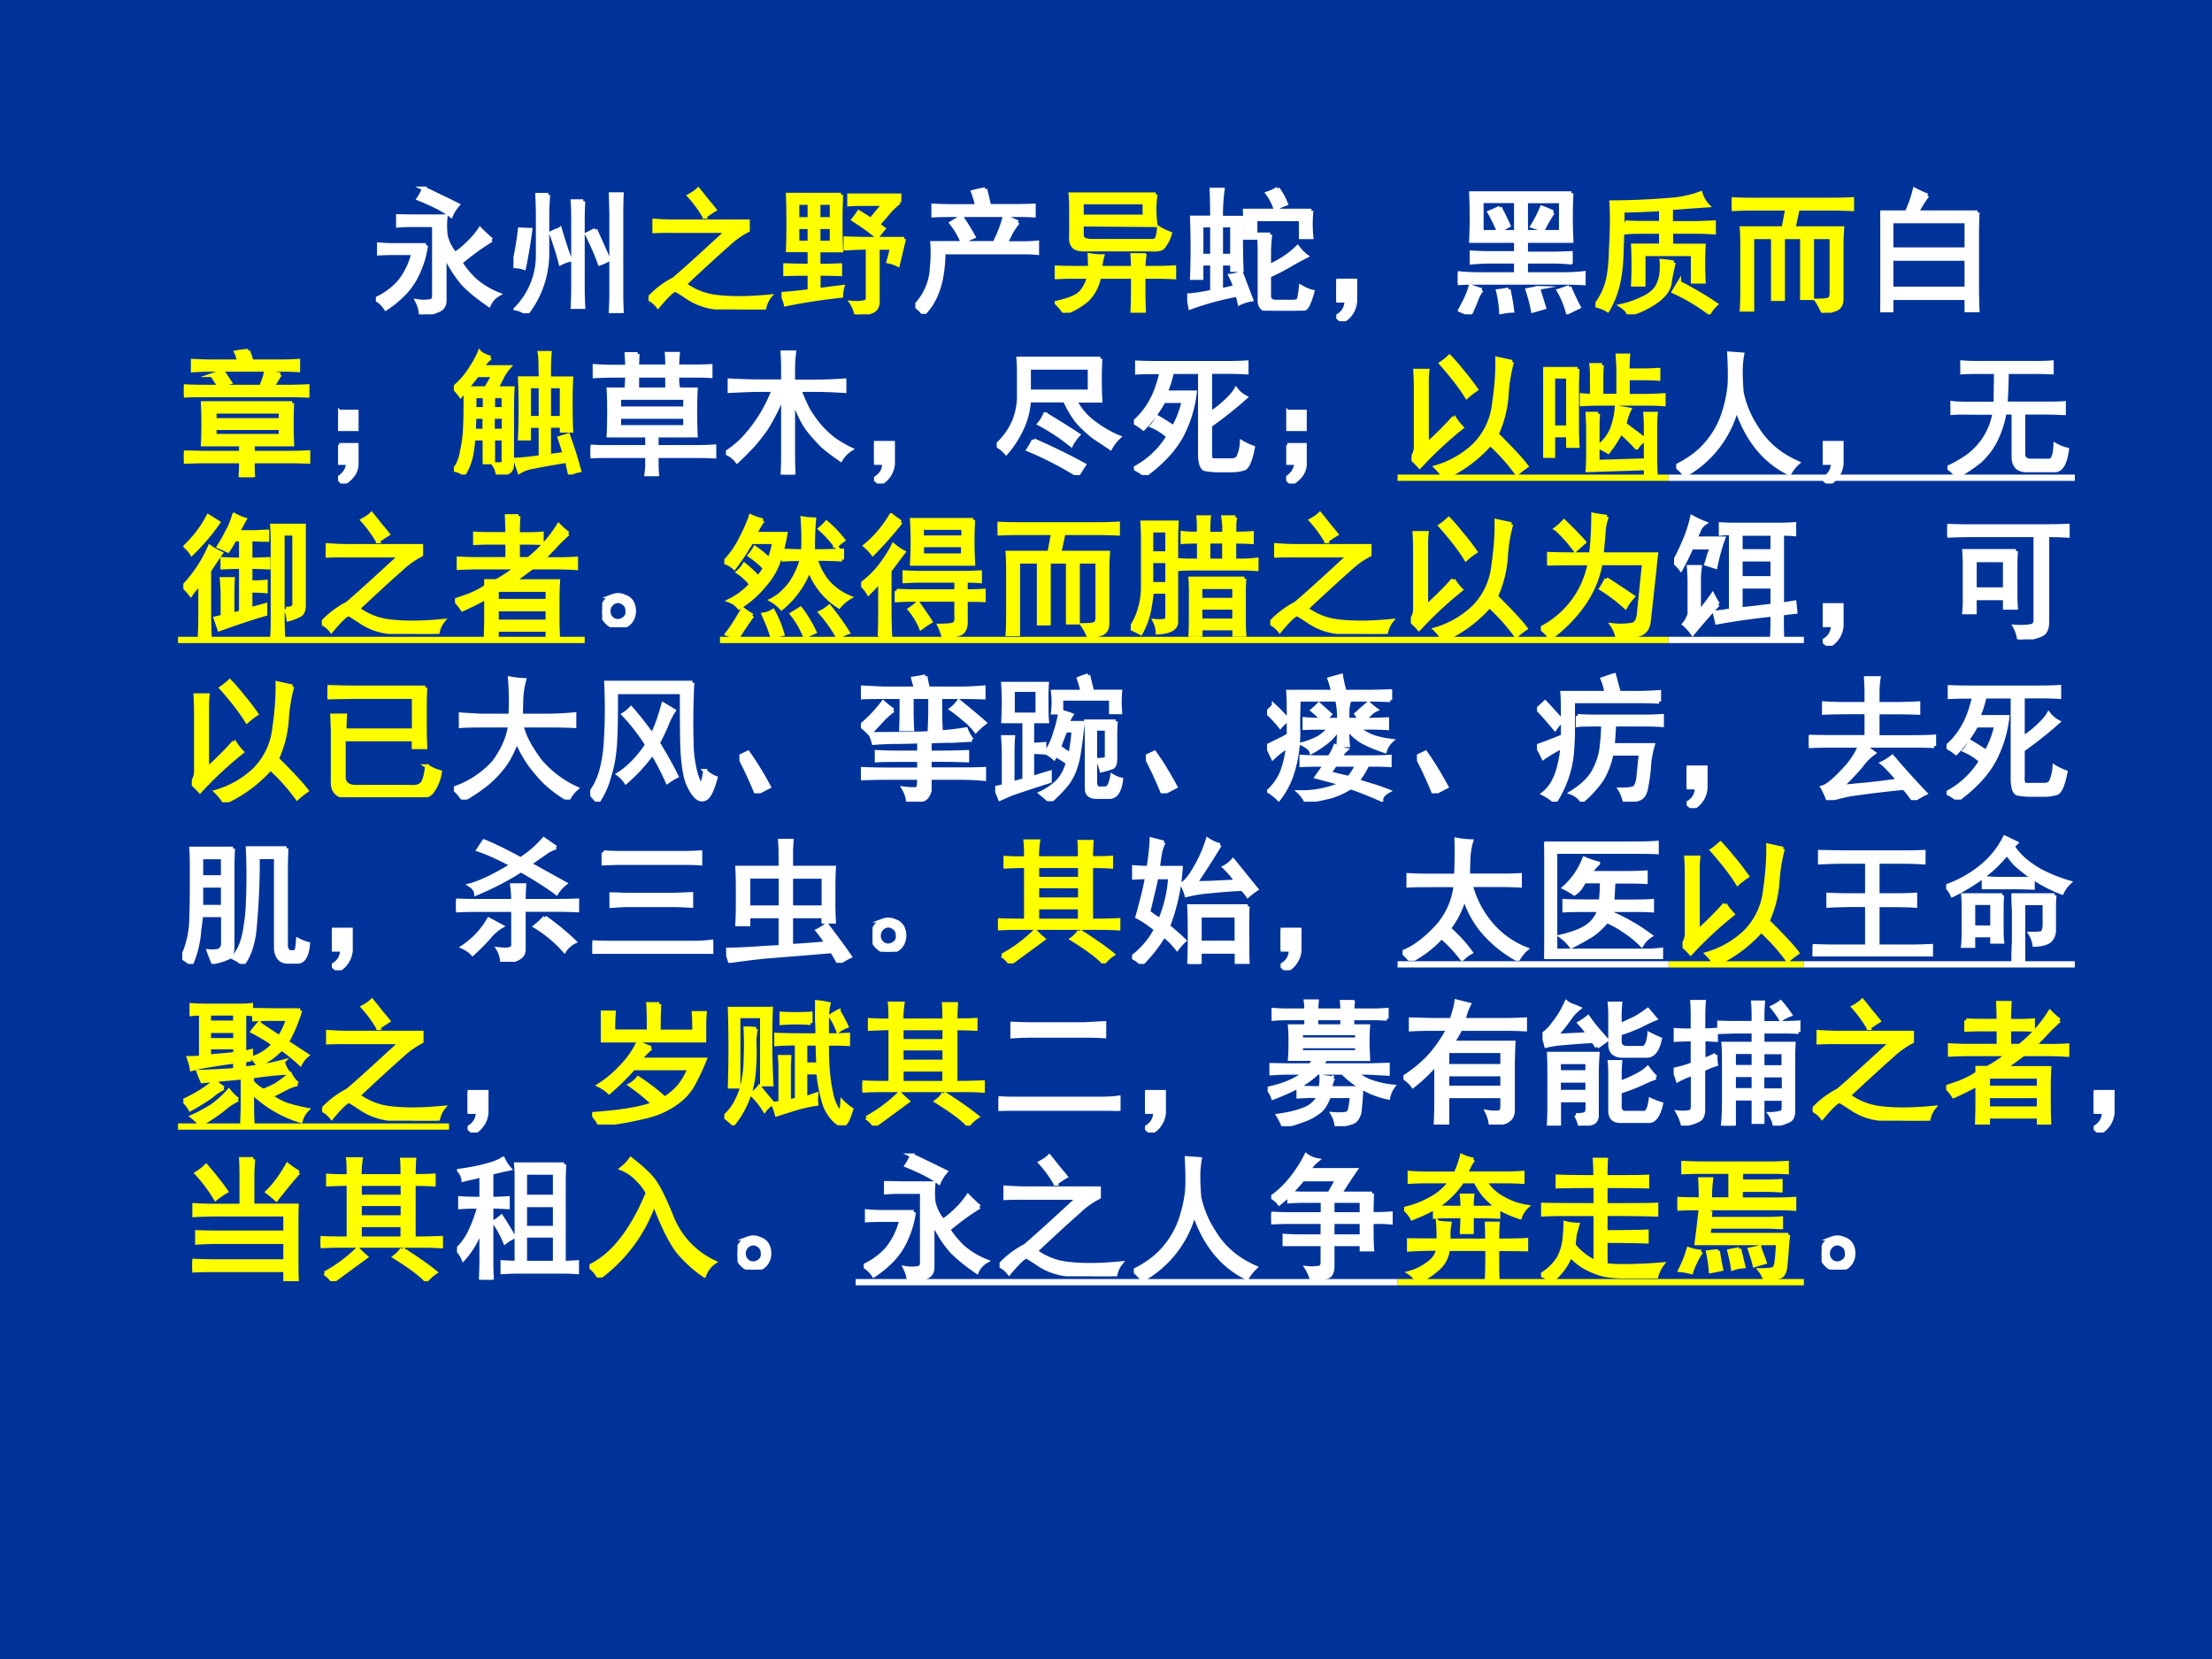 <svg xmlns="http://www.w3.org/2000/svg" xmlns:xlink="http://www.w3.org/1999/xlink" width="960" height="720" viewBox="0 0 720 540"><rect x="0" y="0" width="720" height="540" fill="#808080" stroke="none"/><g data-name="P"><clipPath id="a"><path fill-rule="evenodd" d="M0 540h720V0H0Z"/></clipPath><g clip-path="url(#a)"><path fill="#039" fill-rule="evenodd" d="M0 540h720V0H0Z"/></g></g><g data-name="P"><symbol id="b"><path d="M-2147483500-2147483500Z"/></symbol><use xlink:href="#b" transform="matrix(32.04 0 0 -32.04 68805370000 -68805370000)"/><use xlink:href="#b" transform="matrix(32.04 0 0 -32.04 68805370000 -68805370000)"/><use xlink:href="#b" transform="matrix(32.04 0 0 -32.04 68805370000 -68805370000)"/><use xlink:href="#b" transform="matrix(32.04 0 0 -32.04 68805370000 -68805370000)"/><use xlink:href="#b" transform="matrix(32.04 0 0 -32.04 68805370000 -68805370000)"/><use xlink:href="#b" transform="matrix(32.04 0 0 -32.04 68805370000 -68805370000)"/><use xlink:href="#b" transform="matrix(32.04 0 0 -32.04 68805370000 -68805370000)"/><use xlink:href="#b" transform="matrix(32.04 0 0 -32.04 68805370000 -68805370000)"/><use xlink:href="#b" transform="matrix(32.04 0 0 -32.04 68805370000 -68805370000)"/><use xlink:href="#b" transform="matrix(32.04 0 0 -32.04 68805370000 -68805370000)"/></g><g data-name="P"><symbol id="c"><path d="M.855.55a1.846 1.846 0 0 1-.23-.168A.742.742 0 0 1 .73.255.606.606 0 0 1 .906.148.164.164 0 0 1 .836.07C.763.12.7.17.648.223a.913.913 0 0 0-.14.222V.102C.508.068.493.044.465.032A.328.328 0 0 0 .332 0c0 .031-.01.064-.027.098a.301.301 0 0 1 .101 0C.422.103.43.116.43.137V.66H.277C.247.66.208.66.164.656v.07L.277.724h.239a.599.599 0 0 1 0-.137.299.299 0 0 1 .07-.14.62.62 0 0 1 .094.077.583.583 0 0 1 .09.106C.796.603.824.577.855.55M.371.51A.687.687 0 0 0 .316.317.532.532 0 0 0 .207.152.819.819 0 0 0 .074.043.216.216 0 0 1 0 .113a.523.523 0 0 1 .172.125.536.536 0 0 1 .105.215h-.14C.105.453.067.452.023.45v.067C.068.513.105.512.137.512H.37M.355.93C.423.898.507.858.605.809A.31.31 0 0 1 .555.73C.505.77.425.811.316.855a.404.404 0 0 1 .04.075Z"/></symbol><symbol id="d"><path d="M.797.137C.797.116.798.076.8.016H.719c.002.046.004.087.004.12v.606L.719.88H.8A4.383 4.383 0 0 1 .797.742V.137m-.54.738A1.803 1.803 0 0 1 .25.723V.44A.723.723 0 0 0 .098 0 .208.208 0 0 1 .02.035a.562.562 0 0 1 .16.398v.294C.18.77.178.82.176.875h.082M.516.828A2.397 2.397 0 0 1 .512.707v-.52c0-.036.001-.083.004-.14H.437c.003.06.004.107.004.14v.516c0 .034 0 .076-.004.125h.079M0 .348A2.403 2.403 0 0 1 .047.62C.08.618.107.617.125.617A3.805 3.805 0 0 0 .078.336.246.246 0 0 1 0 .348m.605.27.098-.22a.31.31 0 0 0-.066-.03C.618.423.587.497.543.585l.062.031M.344.621C.372.527.397.451.418.395A.279.279 0 0 1 .348.37c-.016.065-.04.14-.07.223A.367.367 0 0 0 .343.62Z"/></symbol><use xlink:href="#c" fill="#fff" transform="matrix(44.04 0 0 -44.04 122.34 102.323)"/><use xlink:href="#d" fill="#fff" transform="matrix(44.04 0 0 -44.04 167.137 101.979)"/><use xlink:href="#c" fill="none" stroke="#fff" stroke-miterlimit="10" stroke-width=".029" transform="matrix(44.04 0 0 -44.04 122.34 102.323)"/><use xlink:href="#d" fill="none" stroke="#fff" stroke-miterlimit="10" stroke-width=".029" transform="matrix(44.04 0 0 -44.04 167.137 101.979)"/></g><g data-name="P"><symbol id="e"><path d="M.18.58A2.78 2.78 0 0 1 .043.578v.078A2.4 2.4 0 0 1 .176.65h.558V.585A.641.641 0 0 1 .586.479C.523.424.416.327.266.186A.489.489 0 0 1 .512.092C.616.08.743.081.895.096a.196.196 0 0 1-.04-.093 2.7 2.7 0 0 0-.359.011.468.468 0 0 0-.195.067C.25.115.219.135.203.143S.143.111.07.023A.189.189 0 0 1 0 .08a.667.667 0 0 0 .188.144c.083.07.214.19.394.356H.18m.234.105A.935.935 0 0 1 .301.84c.028.015.05.03.066.046C.393.855.414.828.43.807a2.09 2.09 0 0 0 .058-.07 1.03 1.03 0 0 1-.074-.05Z"/></symbol><symbol id="f"><path d="M.441.883a4.237 4.237 0 0 1 0-.41H.273V.359c.055 0 .109.002.16.004V.297C.385.299.332.3.274.3V.18L.45.203A.244.244 0 0 1 .441.137a4.207 4.207 0 0 1-.41-.063A.271.271 0 0 1 0 .152c.034 0 .103.007.207.02V.3C.137.3.077.299.027.297v.066C.092.361.152.36.207.36v.114h-.16a6.124 6.124 0 0 1 0 .41H.44M.906.559A39.08 39.08 0 0 1 .86.367a.274.274 0 0 1-.07.024l.027.101H.711V.11C.714.065.7.036.67.023A.343.343 0 0 0 .552 0a.24.24 0 0 1-.035.086.318.318 0 0 1 .093.004C.63.092.64.107.637.133v.36h-.02C.578.492.53.49.473.487v.075C.53.56.578.558.617.558h.29M.87.829A.542.542 0 0 1 .79.753a2.125 2.125 0 0 0-.078-.09L.754.633A1.154 1.154 0 0 1 .707.574 1.893 1.893 0 0 1 .531.7c.01.013.024.031.04.055A3.05 3.05 0 0 0 .66.699l.097.117h-.13C.593.816.55.816.5.813v.066h.371v-.05m-.5-.126v.121H.273v-.12h.098m0-.173v.114H.273V.53h.098M.207.703v.121h-.09v-.12h.09m0-.173v.114h-.09V.53h.09Z"/></symbol><use xlink:href="#e" fill="#ff0" transform="matrix(44.04 0 0 -44.04 211.093 100.717)"/><use xlink:href="#f" fill="#ff0" transform="matrix(44.04 0 0 -44.04 254.392 102.323)"/><use xlink:href="#e" fill="none" stroke="#ff0" stroke-miterlimit="10" stroke-width=".029" transform="matrix(44.04 0 0 -44.04 211.093 100.717)"/><use xlink:href="#f" fill="none" stroke="#ff0" stroke-miterlimit="10" stroke-width=".029" transform="matrix(44.04 0 0 -44.04 254.392 102.323)"/></g><g data-name="P"><symbol id="g"><path d="M.758.676A.54.54 0 0 1 .71.606 2.6 2.6 0 0 1 .668.522h.121A.96.96 0 0 1 .9.527V.45a.921.921 0 0 1-.102.004h-.59C.207.247.157.096.059 0 .049.02.029.04 0 .059a.436.436 0 0 1 .117.234c.01.083.013.16.008.23h.46C.62.593.646.66.66.72L.758.676M.516.922a4.04 4.04 0 0 0 .03-.125h.196C.79.797.833.798.875.8V.727A1.942 1.942 0 0 1 .754.73H.28C.242.73.193.73.133.727V.8a3.85 3.85 0 0 1 .12-.004h.204a.948.948 0 0 1-.031.105c.031.008.061.015.09.02M.34.715C.37.673.4.625.43.57A.768.768 0 0 1 .348.531a.606.606 0 0 1-.082.14L.34.716Z"/></symbol><use xlink:href="#g" fill="#fff" transform="matrix(44.04 0 0 -44.04 297.946 102.15)"/><use xlink:href="#g" fill="none" stroke="#fff" stroke-miterlimit="10" stroke-width=".029" transform="matrix(44.04 0 0 -44.04 297.946 102.15)"/></g><g data-name="P"><symbol id="h"><path d="M.746.875a.732.732 0 0 1 0-.227L.2.652V.574C.2.546.225.531.277.531H.7C.73.53.75.534.754.547.762.56.767.586.77.625a.494.494 0 0 1 .082-.04.295.295 0 0 0-.051-.1C.788.47.757.465.707.468H.238C.188.466.156.473.141.489a.09.09 0 0 0-.02.07v.203C.121.806.12.844.117.875h.63M.261.332.258.426A.485.485 0 0 1 .352.418.606.606 0 0 1 .336.332h.242c0 .023-.001.055-.004.094h.09A.746.746 0 0 1 .656.332h.082c.05 0 .098.001.145.004V.262a2.606 2.606 0 0 1-.145.004H.656V.16C.656.113.658.061.66.004H.574c.003.06.004.11.004.152v.11h-.25a.317.317 0 0 0-.09-.172A.543.543 0 0 0 .074 0a.455.455 0 0 1-.062.074c.083.018.14.04.172.067.03.028.054.07.07.125H.14C.086.266.039.264 0 .262v.074C.042.333.089.332.14.332h.122m.402.379v.105H.2V.711h.465Z"/></symbol><use xlink:href="#h" fill="#ff0" transform="matrix(44.04 0 0 -44.04 343.31 101.807)"/><use xlink:href="#h" fill="none" stroke="#ff0" stroke-miterlimit="10" stroke-width=".029" transform="matrix(44.04 0 0 -44.04 343.31 101.807)"/></g><g data-name="P"><symbol id="i"><path d="M.184.688C.184.78.182.85.18.894h.082A1.358 1.358 0 0 1 .25.687h.152a4.418 4.418 0 0 1 0-.386h-.07v.047H.25V.152C.292.16.327.168.355.176A.777.777 0 0 1 .32.258C.346.26.372.268.398.28L.473.082A.302.302 0 0 1 .387.055.54.54 0 0 1 .37.117 2.075 2.075 0 0 1 .023.023.505.505 0 0 1 0 .113c.055.003.116.012.184.028v.207H.105V.242h-.07a5.826 5.826 0 0 1 0 .446h.149m.43-.125a1.103 1.103 0 0 1-.009-.13V.329a.704.704 0 0 1 .211.14A.31.31 0 0 1 .88.403 2.16 2.16 0 0 1 .75.332 1.495 1.495 0 0 0 .605.258V.109c0-.03.02-.045.06-.043h.112c.026 0 .042.006.047.016.005.01.01.042.016.094A.314.314 0 0 1 .926.14C.905.065.886.023.87.016A.137.137 0 0 0 .797 0H.625c-.06 0-.09.025-.09.074v.36c0 .041-.001.084-.004.129h.082m.305.175a.993.993 0 0 1 0-.195H.84v.133H.504V.539H.426a1.736 1.736 0 0 1 0 .2h.492M.332.405V.63H.25V.406h.082m-.148 0V.63H.105V.406h.079m.484.496A.435.435 0 0 0 .73.79.367.367 0 0 1 .652.754a.427.427 0 0 1-.058.113c.026.008.05.02.074.035Z"/></symbol><symbol id="j"><path d="M0 .3h.14V.146A.18.18 0 0 0 .044 0l-.04.035C.052.061.075.1.075.152H0v.149Z"/></symbol><symbol id="k"><path d="M.84.895a3.462 3.462 0 0 1 0-.352H.504V.449h.191c.042 0 .089.002.14.004v-.07A1.17 1.17 0 0 1 .7.39H.504V.297h.281C.83.297.878.299.93.305V.23C.878.233.83.234.785.234H.156C.11.234.057.234 0 .23v.075C.06.299.11.297.152.297H.43V.39H.242C.201.39.154.388.102.383v.074C.154.454.2.453.242.453H.43v.09H.098a3.872 3.872 0 0 1 0 .352H.84M.762.609v.227H.504V.609h.258M.43.61v.227H.176V.609H.43M.176.18a.272.272 0 0 1-.04-.074A1.2 1.2 0 0 0 .09 0L.016.031a2.6 2.6 0 0 1 .043.082.547.547 0 0 1 .035.094C.122.197.15.187.176.18m.648.023C.85.141.874.091.894.055a3.031 3.031 0 0 0-.082-.04.634.634 0 0 1-.066.16.93.93 0 0 1 .078.028M.31.79C.335.742.357.698.375.656A1.586 1.586 0 0 0 .301.617C.28.667.258.712.234.754.26.764.285.776.31.789M.375.184C.388.124.397.072.402.027A.383.383 0 0 1 .32.016a.81.81 0 0 1-.023.156c.02.002.047.006.078.012m.328.57a.868.868 0 0 1-.031-.05.802.802 0 0 1-.043-.079.93.93 0 0 1-.078.027.976.976 0 0 1 .07.137.643.643 0 0 0 .082-.035M.593.195.638.051.555.027C.547.072.534.122.515.18l.079.015Z"/></symbol><use xlink:href="#i" fill="#fff" transform="matrix(44.04 0 0 -44.04 386.438 101.119)"/><use xlink:href="#j" fill="#fff" transform="matrix(44.04 0 0 -44.04 434.951 104.56)"/><use xlink:href="#k" fill="#fff" transform="matrix(44.04 0 0 -44.04 474.518 102.323)"/><use xlink:href="#i" fill="none" stroke="#fff" stroke-miterlimit="10" stroke-width=".029" transform="matrix(44.04 0 0 -44.04 386.438 101.119)"/><use xlink:href="#j" fill="none" stroke="#fff" stroke-miterlimit="10" stroke-width=".029" transform="matrix(44.04 0 0 -44.04 434.951 104.56)"/><use xlink:href="#k" fill="none" stroke="#fff" stroke-miterlimit="10" stroke-width=".029" transform="matrix(44.04 0 0 -44.04 474.518 102.323)"/></g><g data-name="P"><symbol id="l"><path d="M.219.68C.263.677.307.676.352.676h.132v.101A9.387 9.387 0 0 0 .2.766v-.09C.197.556.194.466.191.406A1.052 1.052 0 0 0 .168.23.678.678 0 0 0 .09.031.26.26 0 0 1 0 .066a.49.49 0 0 1 .086.168c.016.06.025.137.027.23.005.095.008.168.008.22C.121.738.12.786.117.828a5.602 5.602 0 0 1 .446.02.796.796 0 0 1 .214.047.214.214 0 0 1 .051-.09 16.657 16.657 0 0 1-.27-.02v-.11h.196C.79.676.83.678.875.68V.605C.835.608.795.61.754.61H.559V.508H.8a2.261 2.261 0 0 1 0-.266H.719v.203H.355V.22H.277a2.824 2.824 0 0 1 0 .289h.207v.101H.352C.307.61.263.61.219.605V.68m.36-.297A1.502 1.502 0 0 1 .55.243C.546.192.516.146.46.104A.66.66 0 0 0 .246 0C.241.02.223.042.191.063a.71.71 0 0 1 .172.062c.045.023.076.05.094.082a.26.26 0 0 1 .031.106.42.42 0 0 1 0 .082.938.938 0 0 0 .09-.012m.04-.149A2.564 2.564 0 0 0 .89.074.273.273 0 0 1 .84.012a1.4 1.4 0 0 1-.262.156l.04.066Z"/></symbol><symbol id="m"><path d="M.719.836C.784.836.84.837.89.84V.766C.84.768.783.77.715.77H.488A8.36 8.36 0 0 0 .457.625h.36A1.774 1.774 0 0 1 .812.5V.105C.813.064.797.038.77.027A.585.585 0 0 0 .676 0a.427.427 0 0 1-.047.09c.042 0 .07.002.086.008.015.005.023.02.023.047v.414H.594v-.45H.52v.45H.379V.102H.305v.457H.152V.023H.074c.003.047.004.1.004.157v.304C.078.54.077.586.074.625h.309L.41.77H.16C.108.77.056.768.004.766L0 .84C.047.837.1.836.16.836H.72Z"/></symbol><use xlink:href="#l" fill="#ff0" transform="matrix(44.04 0 0 -44.04 519.334 102.323)"/><use xlink:href="#m" fill="#ff0" transform="matrix(44.04 0 0 -44.04 563.666 101.807)"/><use xlink:href="#l" fill="none" stroke="#ff0" stroke-miterlimit="10" stroke-width=".029" transform="matrix(44.04 0 0 -44.04 519.334 102.323)"/><use xlink:href="#m" fill="none" stroke="#ff0" stroke-miterlimit="10" stroke-width=".029" transform="matrix(44.04 0 0 -44.04 563.666 101.807)"/></g><g data-name="P"><symbol id="n"><path d="M.348.863A.852.852 0 0 1 .27.738h.449A3.932 3.932 0 0 1 .715.547V.199c0-.057.001-.12.004-.191H.637v.097H.082V0H0c.003.078.004.143.004.195v.352C.004.617.003.68 0 .738h.195a.924.924 0 0 1 .059.168.782.782 0 0 1 .094-.043M.637.176v.219H.082v-.22h.555m0 .29v.207H.082V.465h.555Z"/></symbol><use xlink:href="#n" fill="#fff" transform="matrix(44.04 0 0 -44.04 612.037 101.635)"/><use xlink:href="#n" fill="none" stroke="#fff" stroke-miterlimit="10" stroke-width=".029" transform="matrix(44.04 0 0 -44.04 612.037 101.635)"/></g><g data-name="P"><symbol id="o"><path d="M.8.547a3.29 3.29 0 0 1 0-.305H.509V.18h.25c.05 0 .103.001.16.004v-.07a3.368 3.368 0 0 1-.16.003h-.25C.508.078.509.04.512 0H.418c.003.04.004.078.004.117H.156C.115.117.063.116 0 .113v.07L.152.18h.27v.062H.14a3.052 3.052 0 0 1 0 .305H.8M.76.668a2.9 2.9 0 0 1 .153.004v-.07a2.9 2.9 0 0 1-.152.003H.148C.1.605.05.605 0 .602v.07C.052.669.102.668.148.668H.57c.021.05.033.086.035.11l.106-.02A.366.366 0 0 1 .68.71.24.24 0 0 1 .656.668h.106m-.29.266A.403.403 0 0 0 .5.855h.23c.037 0 .075.002.114.004V.79a1.65 1.65 0 0 1-.11.004H.2C.152.793.11.792.066.789v.07C.118.857.161.855.196.855h.21a.207.207 0 0 1-.02.067C.41.927.44.93.474.934M.715.422v.062H.227V.422h.488m0-.117v.058H.227V.305h.488M.207.754C.23.762.257.77.289.777L.34.7A1.126 1.126 0 0 1 .259.676a4.409 4.409 0 0 1-.051.078Z"/></symbol><use xlink:href="#o" fill="#ff0" transform="matrix(44.064 0 0 -44.064 59.853 155.317)"/><use xlink:href="#o" fill="none" stroke="#ff0" stroke-miterlimit="10" stroke-width=".029" transform="matrix(44.064 0 0 -44.064 59.853 155.317)"/></g><g data-name="P"><symbol id="p"><path d="M.008.285h.129V.137C.134.085.102.039.039 0L0 .04a.135.135 0 0 1 .074.112H.008v.133m0 .246h.129V.402h-.13v.13Z"/></symbol><use xlink:href="#p" fill="#fff" transform="matrix(44.064 0 0 -44.064 110.038 157.383)"/><use xlink:href="#p" fill="none" stroke="#fff" stroke-miterlimit="10" stroke-width=".029" transform="matrix(44.064 0 0 -44.064 110.038 157.383)"/></g><g data-name="P"><symbol id="q"><path d="M.27.863a.233.233 0 0 1-.06-.07h.196A.344.344 0 0 1 .36.727a2.841 2.841 0 0 0-.046-.09h.12A2.466 2.466 0 0 1 .43.5V.078C.43.052.423.034.41.023.397.013.368.005.324 0a.165.165 0 0 1-.031.078.227.227 0 0 1 .062 0c.008.003.012.01.012.02v.168H.29V.09H.227v.176H.145A1.41 1.41 0 0 0 .129.145.435.435 0 0 0 .074.004a.146.146 0 0 1-.07.031.284.284 0 0 1 .055.133c.013.057.02.113.023.168a3.7 3.7 0 0 1 .004.168v.121A.914.914 0 0 1 .05.582.476.476 0 0 1 0 .641a.564.564 0 0 1 .11.12C.147.817.175.864.19.903.201.89.228.876.27.863M.64.766C.64.826.639.87.634.898h.074A1.535 1.535 0 0 1 .703.766V.71h.164A3.351 3.351 0 0 1 .863.516c0-.089.002-.153.004-.192h-.07V.36H.703V.137l.113.015C.81.186.796.225.781.27l.063.02C.875.205.902.12.926.03a.279.279 0 0 1-.07-.023l-.02.094A5.83 5.83 0 0 1 .578.055.24.24 0 0 1 .484.02l-.03.09c.03 0 .093.006.187.019v.23H.555V.266H.488a5.172 5.172 0 0 1 0 .445h.153v.055M.797.418v.234H.703V.418h.094m-.156 0v.234H.555V.418H.64M.238.637l.055.097H.172A2.135 2.135 0 0 0 .094.637h.144m.13-.313v.102H.288V.324h.078m-.14 0v.102H.152L.148.324h.079m.14.16v.094H.29V.484h.078m-.14 0v.094H.152V.484h.075Z"/></symbol><use xlink:href="#q" fill="#ff0" transform="matrix(44.064 0 0 -44.064 147.73 154.457)"/><use xlink:href="#q" fill="none" stroke="#ff0" stroke-miterlimit="10" stroke-width=".029" transform="matrix(44.064 0 0 -44.064 147.73 154.457)"/></g><g data-name="P"><symbol id="r"><path d="M0 .219C.031.216.063.215.094.215h.324V.3H.133c.002.036.004.094.004.172C.137.55.135.607.133.64h.644A2.49 2.49 0 0 1 .773.473C.773.395.775.337.777.3H.488V.215h.29c.049 0 .094.001.136.004V.145a2.203 2.203 0 0 1-.137.003H.488V.086C.488.063.49.034.492 0H.41a.58.58 0 0 1 .008.086v.062H.094c-.029 0-.06 0-.094-.003v.074m.348.683A1.229 1.229 0 0 1 .344.81h.222c0 .028 0 .06-.003.093h.082A1.128 1.128 0 0 1 .64.81h.113c.031 0 .075 0 .133.003V.739A1.376 1.376 0 0 1 .78.742h-.14C.64.708.64.681.645.66H.566v.082H.344V.66H.266C.268.691.27.72.27.742H.18C.138.742.089.741.03.738v.075A3.18 3.18 0 0 1 .145.808H.27c0 .028-.002.06-.004.093h.082M.699.5v.078H.211V.5h.488m0-.137v.075H.211V.362h.488Z"/></symbol><symbol id="s"><path d="M.875.617C.795.622.72.625.652.625H.543C.561.575.581.53.602.488a.9.9 0 0 1 .082-.12.769.769 0 0 1 .105-.102.811.811 0 0 1 .133-.079A.223.223 0 0 1 .848.11C.796.146.75.18.715.211a1.47 1.47 0 0 0-.09.098.564.564 0 0 0-.07.109C.534.46.515.505.496.555V.137C.496.1.497.055.5 0H.418c.003.055.004.1.004.137V.59A1.528 1.528 0 0 0 .297.34 1.596 1.596 0 0 0 .199.215 2.48 2.48 0 0 0 .082.098.186.186 0 0 1 0 .16c.04.026.076.055.11.086a1.089 1.089 0 0 1 .242.379H.25C.2.625.126.622.027.617v.078C.124.69.197.688.247.688h.175V.77C.422.827.42.87.418.902h.086A.959.959 0 0 1 .496.77V.687h.168c.068 0 .138.003.211.008V.617Z"/></symbol><symbol id="t"><path d="M.766.86a2.978 2.978 0 0 1 0-.31H.578A.475.475 0 0 1 .727.38.807.807 0 0 1 .902.28.326.326 0 0 1 .84.2L.719.281a.898.898 0 0 0-.125.117.783.783 0 0 0-.09.153H.238A.548.548 0 0 0 .184.34.749.749 0 0 0 .07.164.253.253 0 0 1 0 .22.51.51 0 0 1 .133.41c.023.065.034.13.031.195v.168C.164.792.163.82.16.86h.606M.687.617v.176H.238V.617h.45M.273.257C.417.194.54.133.645.075A1.847 1.847 0 0 1 .598 0a2.525 2.525 0 0 1-.364.188c.01.015.024.039.04.07m.085.191A8.16 8.16 0 0 0 .602.297.342.342 0 0 1 .55.223a1.52 1.52 0 0 1-.235.156c.016.018.03.042.043.07Z"/></symbol><symbol id="u"><path d="M.688.828c.046 0 .095.001.144.004V.758a2.134 2.134 0 0 1-.133.004H.563V.457c.026.013.06.038.101.074.044.04.074.073.09.102a.212.212 0 0 1 .07-.059A3.037 3.037 0 0 0 .563.367V.176C.56.134.566.112.582.109h.137c.028 0 .047.01.054.028a.3.3 0 0 1 .024.105.474.474 0 0 1 .082-.039C.86.104.837.053.809.047a.313.313 0 0 0-.09-.012H.62a.502.502 0 0 0-.09.008C.505.046.491.078.488.141v.62H.281A.833.833 0 0 0 .234.61H.45A.902.902 0 0 0 .347.281.728.728 0 0 0 .239.137 1.13 1.13 0 0 0 .082 0a.368.368 0 0 1-.078.05.64.64 0 0 1 .25.235.435.435 0 0 1-.121.078c.01.01.025.032.043.063C.204.41.243.386.293.352a.713.713 0 0 1 .074.195H.22A.923.923 0 0 0 .07.344.41.41 0 0 1 0 .39a.527.527 0 0 1 .117.14c.037.06.065.137.086.23-.068 0-.127 0-.18-.003v.074C.076.829.123.828.168.828h.52Z"/></symbol><use xlink:href="#r" fill="#fff" transform="matrix(44.064 0 0 -44.064 192.233 154.973)"/><use xlink:href="#s" fill="#fff" transform="matrix(44.064 0 0 -44.064 236.297 154.457)"/><use xlink:href="#j" fill="#fff" transform="matrix(44.064 0 0 -44.064 284.492 157.383)"/><use xlink:href="#t" fill="#fff" transform="matrix(44.064 0 0 -44.064 324.425 154.629)"/><use xlink:href="#u" fill="#fff" transform="matrix(44.064 0 0 -44.064 369.094 154.629)"/><use xlink:href="#p" fill="#fff" transform="matrix(44.064 0 0 -44.064 418.666 157.383)"/><use xlink:href="#r" fill="none" stroke="#fff" stroke-miterlimit="10" stroke-width=".029" transform="matrix(44.064 0 0 -44.064 192.233 154.973)"/><use xlink:href="#s" fill="none" stroke="#fff" stroke-miterlimit="10" stroke-width=".029" transform="matrix(44.064 0 0 -44.064 236.297 154.457)"/><use xlink:href="#j" fill="none" stroke="#fff" stroke-miterlimit="10" stroke-width=".029" transform="matrix(44.064 0 0 -44.064 284.492 157.383)"/><use xlink:href="#t" fill="none" stroke="#fff" stroke-miterlimit="10" stroke-width=".029" transform="matrix(44.064 0 0 -44.064 324.425 154.629)"/><use xlink:href="#u" fill="none" stroke="#fff" stroke-miterlimit="10" stroke-width=".029" transform="matrix(44.064 0 0 -44.064 369.094 154.629)"/><use xlink:href="#p" fill="none" stroke="#fff" stroke-miterlimit="10" stroke-width=".029" transform="matrix(44.064 0 0 -44.064 418.666 157.383)"/></g><g data-name="P"><symbol id="v"><path d="M.742.855A1.198 1.198 0 0 1 .703.621a.834.834 0 0 0-.074-.3C.736.215.809.137.848.085A.644.644 0 0 1 .778.03 1.41 1.41 0 0 1 .581.25.999.999 0 0 0 .242 0 .395.395 0 0 1 .18.078a.69.69 0 0 1 .285.164.51.51 0 0 1 .144.305c.019.13.026.24.024.332l.11-.024m-.43-.41A.434.434 0 0 1 .37.371 2.821 2.821 0 0 1 .06.082.611.611 0 0 1 0 .141c.02.026.031.054.031.086V.66C.031.7.03.742.027.79h.09A.717.717 0 0 1 .113.7V.245c.076.068.142.134.2.2M.28.894C.31.863.34.828.371.789.402.753.438.707.477.652a.644.644 0 0 1-.07-.054C.371.658.31.74.218.844c.02.013.041.03.062.05Z"/></symbol><symbol id="w"><path d="M.254.785A3.449 3.449 0 0 1 .25.621v-.25C.25.324.251.272.254.215h-.07v.078h-.11V.141H0C.003.193.004.246.004.3v.32c0 .055-.001.11-.004.164h.254m.18.027A1.229 1.229 0 0 1 .43.72V.586h.125v.207L.55.883h.078a1.095 1.095 0 0 1-.004-.11h.11c.038 0 .078.002.117.004V.711C.812.714.775.715.738.715H.625v-.13H.77C.81.586.852.588.89.59V.523C.853.526.813.527.774.527H.422C.38.527.335.526.285.523V.59A.944.944 0 0 1 .36.586v.121c0 .04 0 .074-.004.106h.079M.406.453a1.187 1.187 0 0 1-.004-.09V.098l.356.011v.25c0 .024-.001.055-.004.094h.078A.989.989 0 0 1 .828.352v-.23C.828.078.83.038.832 0H.758v.05L.328.036c.003.04.004.08.004.125v.192L.328.453h.078M.184.352v.375h-.11V.352h.11M.69.203c-.06.063-.099.1-.117.113A.811.811 0 0 0 .535.25.71.71 0 0 0 .48.172.69.69 0 0 1 .406.21.3.3 0 0 1 .508.34.54.54 0 0 1 .543.5L.637.484A.378.378 0 0 1 .602.375C.669.325.719.288.75.262A.21.21 0 0 1 .691.203Z"/></symbol><use xlink:href="#v" fill="#ff0" transform="matrix(44.064 0 0 -44.064 459.465 155.49)"/><use xlink:href="#w" fill="#ff0" transform="matrix(44.064 0 0 -44.064 502.3 154.629)"/><use xlink:href="#v" fill="none" stroke="#ff0" stroke-miterlimit="10" stroke-width=".029" transform="matrix(44.064 0 0 -44.064 459.465 155.49)"/><use xlink:href="#w" fill="none" stroke="#ff0" stroke-miterlimit="10" stroke-width=".029" transform="matrix(44.064 0 0 -44.064 502.3 154.629)"/></g><g data-name="P"><symbol id="x"><path d="M0 .066c.102.05.181.111.238.184a.635.635 0 0 1 .117.223c.024.078.037.15.04.215.002.067 0 .138-.004.21L.488.891A.698.698 0 0 1 .477.76C.477.718.479.668.484.61a.749.749 0 0 1 .11-.261C.664.233.766.148.898.09A.335.335 0 0 1 .836.012C.654.1.523.26.446.492A.794.794 0 0 0 .065 0 .397.397 0 0 1 0 .066Z"/></symbol><symbol id="y"><path d="M.621.84C.676.84.725.84.77.844V.77C.73.772.68.773.62.773H.438C.438.687.434.61.43.54h.3C.777.54.82.54.86.543V.469C.82.47.778.473.733.473H.56V.168c0-.034.02-.05.058-.05H.75c.029 0 .044.038.047.116A.314.314 0 0 1 .883.2C.87.098.84.047.793.047H.578c-.06.002-.09.036-.09.101v.325H.422A.754.754 0 0 0 .344.246.556.556 0 0 0 .242.117 1.126 1.126 0 0 0 .066 0 .137.137 0 0 1 0 .066a.881.881 0 0 1 .152.086.5.5 0 0 1 .195.32H.177C.11.473.064.473.036.47v.074C.063.54.11.539.175.539h.18l.003.234H.254c-.052 0-.1 0-.145-.003v.074C.154.84.202.84.254.84H.62Z"/></symbol><use xlink:href="#x" fill="#fff" transform="matrix(44.064 0 0 -44.064 545.6 154.629)"/><use xlink:href="#j" fill="#fff" transform="matrix(44.064 0 0 -44.064 593.278 157.383)"/><use xlink:href="#y" fill="#fff" transform="matrix(44.064 0 0 -44.064 633.9 155.145)"/><use xlink:href="#x" fill="none" stroke="#fff" stroke-miterlimit="10" stroke-width=".029" transform="matrix(44.064 0 0 -44.064 545.6 154.629)"/><use xlink:href="#j" fill="none" stroke="#fff" stroke-miterlimit="10" stroke-width=".029" transform="matrix(44.064 0 0 -44.064 593.278 157.383)"/><use xlink:href="#y" fill="none" stroke="#fff" stroke-miterlimit="10" stroke-width=".029" transform="matrix(44.064 0 0 -44.064 633.9 155.145)"/><path fill="#ff0" fill-rule="evenodd" d="M454.91 156.52h88.2v-2.04h-88.2Z"/><path fill="#fff" fill-rule="evenodd" d="M543.11 156.52h132.24v-2.04H543.11Z"/></g><g data-name="P"><symbol id="z"><path d="M.29.152v.16C.29.354.287.394.284.43h.082A2.077 2.077 0 0 1 .363.309V.168l.063.016V.52C.382.52.336.518.289.516v.062C.333.576.38.574.426.574v.149H.379A.866.866 0 0 0 .329.64a1.284 1.284 0 0 1-.067.03c.023.037.044.074.062.11.021.037.038.078.051.125A.367.367 0 0 1 .453.871a2.604 2.604 0 0 1-.05-.094h.105C.542.777.579.78.62.781V.72C.571.72.53.723.496.723V.574c.04 0 .083.002.133.004V.516C.579.518.535.52.496.52V.406c.052 0 .09.002.113.004V.34a1.08 1.08 0 0 1-.113.004V.207l.11.031V.172a5.55 5.55 0 0 1-.34-.113L.238.14.29.152m.469.059C.799.21.82.22.82.242v.524H.734V.152A2.9 2.9 0 0 1 .738 0H.656C.66.05.66.1.66.152v.543c0 .04-.001.082-.004.13h.235v-.59C.89.197.88.174.859.164A.389.389 0 0 0 .777.132a.425.425 0 0 1-.02.078M0 .375a.993.993 0 0 1 .195.293.513.513 0 0 1 .082-.047A5.334 5.334 0 0 1 .191.492v-.32c0-.055.002-.11.004-.168H.121a3.7 3.7 0 0 1 .004.168v.226a.486.486 0 0 1-.07-.082A.384.384 0 0 1 0 .375m.258.473a1.545 1.545 0 0 0-.196-.23.237.237 0 0 1-.046.054.846.846 0 0 1 .168.223L.258.848Z"/></symbol><symbol id="A"><path d="M.836.77A1.578 1.578 0 0 1 .762.7 3.657 3.657 0 0 0 .648.581h.11c.044 0 .09.001.137.004v-.07A2.535 2.535 0 0 1 .754.52H.57A5.332 5.332 0 0 0 .43.418h.332A2.338 2.338 0 0 1 .758.289V.152C.758.105.759.055.762 0H.684v.059H.309V0H.227L.23.117v.18A2.228 2.228 0 0 0 .055.21.371.371 0 0 1 0 .277l.102.035C.154.334.197.355.23.38v.039h.075A.968.968 0 0 1 .457.52H.18C.125.52.074.518.027.516v.07C.08.583.13.582.18.582h.207v.121H.27A1.71 1.71 0 0 1 .148.7v.07A1.71 1.71 0 0 1 .27.767h.117c0 .039-.002.083-.004.132h.086A1.907 1.907 0 0 1 .465.766h.058c.034 0 .073 0 .118.004V.7a2.023 2.023 0 0 1-.118.003H.465V.582h.078a.973.973 0 0 1 .223.25.608.608 0 0 1 .07-.062M.684.12v.09H.309V.12h.375m0 .152v.082H.309V.273h.375Z"/></symbol><use xlink:href="#z" fill="#ff0" transform="matrix(44.04 0 0 -44.04 59.68 207.427)"/><use xlink:href="#e" fill="#ff0" transform="matrix(44.04 0 0 -44.04 104.752 206.337)"/><use xlink:href="#A" fill="#ff0" transform="matrix(44.04 0 0 -44.04 148.104 207.599)"/><use xlink:href="#z" fill="none" stroke="#ff0" stroke-miterlimit="10" stroke-width=".029" transform="matrix(44.04 0 0 -44.04 59.68 207.427)"/><use xlink:href="#e" fill="none" stroke="#ff0" stroke-miterlimit="10" stroke-width=".029" transform="matrix(44.04 0 0 -44.04 104.752 206.337)"/><use xlink:href="#A" fill="none" stroke="#ff0" stroke-miterlimit="10" stroke-width=".029" transform="matrix(44.04 0 0 -44.04 148.104 207.599)"/></g><g data-name="P"><symbol id="B"><path d="M.227.168A.139.139 0 0 0 .23.082.118.118 0 0 0 .187.02.137.137 0 0 0 .114 0a.108.108 0 0 0-.078.035A.105.105 0 0 0 0 .11c0 .029.007.054.02.075.013.02.032.036.058.046A.11.11 0 0 0 .164.227.094.094 0 0 0 .227.168m-.07-.11C.18.075.19.096.186.122c0 .029-.013.05-.039.063A.063.063 0 0 1 .078.18.074.074 0 0 1 .047.117C.047.091.059.07.082.055a.07.07 0 0 1 .074.004Z"/></symbol><use xlink:href="#B" fill="#fff" transform="matrix(44.04 0 0 -44.04 196.017 204.158)"/><use xlink:href="#B" fill="none" stroke="#fff" stroke-miterlimit="10" stroke-width=".029" transform="matrix(44.04 0 0 -44.04 196.017 204.158)"/></g><g data-name="P"><symbol id="C"><path d="M.285.879A.787.787 0 0 1 .227.78h.226A1.444 1.444 0 0 0 .41.601.543.543 0 0 0 .293.396a.744.744 0 0 0-.184-.16.164.164 0 0 1-.07.05.531.531 0 0 1 .16.121.423.423 0 0 1-.097.09.237.237 0 0 1 .046.055A.936.936 0 0 0 .25.457c.018.02.035.044.05.07a.746.746 0 0 1-.112.094.356.356 0 0 1 .039.055A.819.819 0 0 0 .332.59a.481.481 0 0 1 .035.129H.2A1.942 1.942 0 0 0 .074.53.185.185 0 0 1 0 .571C.05.621.09.68.121.741.155.807.18.863.195.91A.404.404 0 0 1 .285.88m.586-.29a3.23 3.23 0 0 1-.195.005.453.453 0 0 1 .09-.172.438.438 0 0 1 .16-.113.29.29 0 0 1-.078-.067.546.546 0 0 0-.22.274A.68.68 0 0 0 .423.23a.295.295 0 0 1-.074.06C.398.314.44.352.48.401c.04.052.07.116.094.192C.522.594.477.592.438.59v.066C.486.654.534.652.582.652a1.96 1.96 0 0 1-.004.243.526.526 0 0 1 .086-.008A2.344 2.344 0 0 1 .656.652c.1 0 .17.002.215.004V.59M.844.008A.986.986 0 0 1 .71.199c.023.01.046.025.066.043.06-.075.106-.14.137-.191a.166.166 0 0 1-.07-.043M.207.176A3.432 3.432 0 0 1 .09 0a.178.178 0 0 1-.07.04c.036.046.075.107.117.183a.54.54 0 0 1 .07-.047M.597.02A.687.687 0 0 1 .5.188l.063.039A.92.92 0 0 0 .667.055.845.845 0 0 1 .598.02M.355.012C.345.053.323.11.29.184A.173.173 0 0 1 .36.21.797.797 0 0 0 .43.039.352.352 0 0 1 .356.012m.47.675a.804.804 0 0 1-.118.13c.013.01.029.025.047.046A.841.841 0 0 0 .879.734.438.438 0 0 1 .824.688Z"/></symbol><symbol id="D"><path d="M.828.871a2.746 2.746 0 0 1 0-.324H.375a2.746 2.746 0 0 1 0 .324h.453M.262.348C.309.345.36.344.418.344h.285v.078H.445C.401.422.36.42.32.418v.066C.36.482.401.48.445.48h.293c.055 0 .102.002.14.004V.418a1.376 1.376 0 0 1-.105.004V.344c.047 0 .092.001.133.004v-.07C.867.28.823.28.773.28V.133C.776.078.762.044.73.03A.54.54 0 0 0 .61 0a.413.413 0 0 1-.032.09c.06 0 .096.004.11.012.013.01.018.03.015.058v.121H.418C.361.281.308.28.262.277v.07M.137.008C.139.079.14.138.14.185v.234a2.408 2.408 0 0 0-.086-.09A.276.276 0 0 1 0 .395c.052.039.098.083.137.132.039.05.073.102.101.157A.411.411 0 0 1 .313.633 26.325 26.325 0 0 1 .21.496V.184C.21.137.212.078.215.008H.137m.156.847A2.855 2.855 0 0 0 .086.621.384.384 0 0 1 .03.68c.073.06.137.135.192.226a.487.487 0 0 1 .07-.05m.46-.247v.075H.45V.609h.305m0 .133v.07H.449v-.07h.305M.418.258C.457.203.488.158.512.12a.81.81 0 0 1-.07-.047.526.526 0 0 1-.083.137.384.384 0 0 1 .059.047Z"/></symbol><symbol id="E"><path d="M0 .063a.5.5 0 0 1 .066.14.582.582 0 0 1 .024.168v.344C.09.759.089.802.086.844H.34A2.086 2.086 0 0 1 .336.707V.105C.333.061.288.036.199.031a.194.194 0 0 1-.023.086C.24.112.272.118.27.137v.195H.156a1.414 1.414 0 0 0-.02-.137.578.578 0 0 0-.062-.168A.649.649 0 0 1 0 .063M.84.43A1.535 1.535 0 0 1 .836.32V.145C.836.1.837.056.84.012H.766v.05h-.25V0H.44c.003.044.004.092.004.145v.148C.445.345.444.391.441.43H.84M.773.883A.244.244 0 0 1 .766.816V.762c.046 0 .09.001.129.004V.699a1.84 1.84 0 0 1-.13.004v-.14h.047A.83.83 0 0 1 .93.57V.5a1.774 1.774 0 0 1-.125.004h-.34C.42.504.385.503.359.5v.066A1.28 1.28 0 0 1 .465.563h.039v.14C.454.703.414.702.383.7v.067C.41.763.452.762.503.762v.054c0 .019 0 .04-.003.067h.078a.636.636 0 0 1-.004-.07V.761h.117V.82a2.04 2.04 0 0 1-.007.063h.09M.765.273v.094h-.25V.273h.25m0-.152v.094h-.25V.12h.25M.27.617v.168H.152V.617H.27m0-.226v.168H.152V.39H.27M.69.562v.141H.574v-.14h.117Z"/></symbol><symbol id="F"><path d="M.488.895A.366.366 0 0 1 .465.793 3.856 3.856 0 0 0 .449.617h.403A3.431 3.431 0 0 1 .84.504L.797.114C.789.065.764.035.723.023A.619.619 0 0 0 .566 0a.255.255 0 0 1-.039.094.502.502 0 0 1 .153.004c.023.007.037.03.043.07l.039.383h-.32A.769.769 0 0 0 .308.238 1.034 1.034 0 0 0 .07 0 .295.295 0 0 1 0 .07a.678.678 0 0 1 .36.48H.23C.186.55.13.55.06.548V.62A4.69 4.69 0 0 1 .203.617h.168c.01.089.016.186.016.293C.428.902.462.897.488.895M.484.434C.55.392.614.349.68.304A.386.386 0 0 1 .625.228a1.26 1.26 0 0 1-.18.136.524.524 0 0 1 .04.07M.112.806a.402.402 0 0 1 .059.054A2.28 2.28 0 0 0 .32.707L.254.648a1.099 1.099 0 0 1-.14.157Z"/></symbol><use xlink:href="#C" fill="#ff0" transform="matrix(44.04 0 0 -44.04 235.756 208.115)"/><use xlink:href="#D" fill="#ff0" transform="matrix(44.04 0 0 -44.04 280.312 207.599)"/><use xlink:href="#m" fill="#ff0" transform="matrix(44.04 0 0 -44.04 324.696 207.427)"/><use xlink:href="#E" fill="#ff0" transform="matrix(44.04 0 0 -44.04 368.052 207.255)"/><use xlink:href="#e" fill="#ff0" transform="matrix(44.04 0 0 -44.04 413.469 206.337)"/><use xlink:href="#v" fill="#ff0" transform="matrix(44.04 0 0 -44.04 459.229 208.287)"/><use xlink:href="#F" fill="#ff0" transform="matrix(44.04 0 0 -44.04 501.549 207.599)"/><use xlink:href="#C" fill="none" stroke="#ff0" stroke-miterlimit="10" stroke-width=".029" transform="matrix(44.04 0 0 -44.04 235.756 208.115)"/><use xlink:href="#D" fill="none" stroke="#ff0" stroke-miterlimit="10" stroke-width=".029" transform="matrix(44.04 0 0 -44.04 280.312 207.599)"/><use xlink:href="#m" fill="none" stroke="#ff0" stroke-miterlimit="10" stroke-width=".029" transform="matrix(44.04 0 0 -44.04 324.696 207.427)"/><use xlink:href="#E" fill="none" stroke="#ff0" stroke-miterlimit="10" stroke-width=".029" transform="matrix(44.04 0 0 -44.04 368.052 207.255)"/><use xlink:href="#e" fill="none" stroke="#ff0" stroke-miterlimit="10" stroke-width=".029" transform="matrix(44.04 0 0 -44.04 413.469 206.337)"/><use xlink:href="#v" fill="none" stroke="#ff0" stroke-miterlimit="10" stroke-width=".029" transform="matrix(44.04 0 0 -44.04 459.229 208.287)"/><use xlink:href="#F" fill="none" stroke="#ff0" stroke-miterlimit="10" stroke-width=".029" transform="matrix(44.04 0 0 -44.04 501.549 207.599)"/></g><g data-name="P"><symbol id="G"><path d="M.723 0c.002.042.004.086.004.133v.05a5.84 5.84 0 0 1-.41-.058L.3.199a.905.905 0 0 1 .12.016v.57A.712.712 0 0 1 .345.781v.07a1.65 1.65 0 0 1 .11-.003h.32c.041 0 .079.001.113.004V.777a1.083 1.083 0 0 1-.09.004V.258L.89.273l.007-.07A2.486 2.486 0 0 1 .797.191V.137C.797.092.798.047.8 0H.723M.129.68A1.78 1.78 0 0 0 .05.52.232.232 0 0 1 0 .57c.029.052.053.103.074.153a.97.97 0 0 1 .059.18.782.782 0 0 1 .094-.044.118.118 0 0 1-.04-.046L.158.746h.206a1.468 1.468 0 0 1-.058-.21L.238.558a.905.905 0 0 1 .02.066l.02.055h-.15M.325.258A4.133 4.133 0 0 1 .137.043a.403.403 0 0 1-.063.07c.018.021.031.046.04.074v.231c0 .039-.002.078-.005.117h.082A.688.688 0 0 1 .184.418V.199C.217.236.25.28.285.33a.852.852 0 0 1 .04-.071M.726.39H.492V.223C.568.23.646.24.727.25v.14m0 .063V.59H.492V.453h.235m0 .2V.78H.492V.652h.235Z"/></symbol><use xlink:href="#G" fill="#fff" transform="matrix(44.04 0 0 -44.04 544.91 208.115)"/><use xlink:href="#G" fill="none" stroke="#fff" stroke-miterlimit="10" stroke-width=".029" transform="matrix(44.04 0 0 -44.04 544.91 208.115)"/></g><g data-name="P"><symbol id="H"><path d="M.508.652A1.488 1.488 0 0 1 .504.54V.348c0-.045.001-.082.004-.114H.426v.07H.203V.2H.125a.717.717 0 0 1 .004.09v.25c0 .042-.001.08-.004.113h.383m.25.184A2.4 2.4 0 0 1 .89.84V.766A2.067 2.067 0 0 1 .76.77H.739V.125C.738.078.724.048.695.035A.454.454 0 0 0 .531 0 .284.284 0 0 1 .5.094a.5.5 0 0 1 .117.004c.024.005.035.02.035.043V.77H.184C.116.77.054.768 0 .766V.84C.055.837.115.836.18.836h.578M.426.37v.215H.203V.37h.223Z"/></symbol><use xlink:href="#j" fill="#fff" transform="matrix(44.04 0 0 -44.04 593.281 210.18)"/><use xlink:href="#H" fill="#fff" transform="matrix(44.04 0 0 -44.04 633.828 208.115)"/><use xlink:href="#j" fill="none" stroke="#fff" stroke-miterlimit="10" stroke-width=".029" transform="matrix(44.04 0 0 -44.04 593.281 210.18)"/><use xlink:href="#H" fill="none" stroke="#fff" stroke-miterlimit="10" stroke-width=".029" transform="matrix(44.04 0 0 -44.04 633.828 208.115)"/><path fill="#ff0" fill-rule="evenodd" d="M57.95 209.32h132.36v-2.04H57.95ZM234.35 207.28h308.76v2.04H234.35Z"/><path fill="#fff" fill-rule="evenodd" d="M543.11 209.32h44.04v-2.04h-44.04Z"/></g><g data-name="P"><symbol id="I"><path d="M.723.811A2.466 2.466 0 0 1 .719.674V.53C.719.475.72.422.723.37H.637v.058H.12V.167C.116.104.148.074.22.077h.386C.65.074.68.08.695.097c.019.015.032.06.04.132A.37.37 0 0 1 .831.186a.337.337 0 0 0-.055-.14.103.103 0 0 0-.082-.043H.172C.078 0 .034.04.039.123V.46C.04.486.038.534.035.604H.13a1.535 1.535 0 0 1-.004-.11h.512v.247H.203C.143.74.076.74 0 .737v.078C.076.813.142.811.2.811h.523Z"/></symbol><use xlink:href="#v" fill="#ff0" transform="matrix(44.064 0 0 -44.064 62.435 261.12)"/><use xlink:href="#I" fill="#ff0" transform="matrix(44.064 0 0 -44.064 106.595 259.513)"/><use xlink:href="#v" fill="none" stroke="#ff0" stroke-miterlimit="10" stroke-width=".029" transform="matrix(44.064 0 0 -44.064 62.435 261.12)"/><use xlink:href="#I" fill="none" stroke="#ff0" stroke-miterlimit="10" stroke-width=".029" transform="matrix(44.064 0 0 -44.064 106.595 259.513)"/></g><g data-name="P"><symbol id="J"><path d="M.418.621a2.03 2.03 0 0 1-.004.274C.445.889.48.885.52.883A.66.66 0 0 1 .5.77 2.824 2.824 0 0 1 .496.62h.2C.765.621.83.624.89.63V.543a3.208 3.208 0 0 1-.16.004H.5A.535.535 0 0 1 .555.41C.58.366.607.326.633.29A.775.775 0 0 1 .906.082a.255.255 0 0 1-.062-.08.915.915 0 0 0-.14.099C.658.14.613.192.565.254a1.089 1.089 0 0 0-.101.18.843.843 0 0 0-.067-.145.75.75 0 0 0-.183-.195A1.394 1.394 0 0 0 .07 0 .432.432 0 0 1 0 .082a.7.7 0 0 1 .293.191.68.68 0 0 1 .082.137c.02.047.034.093.04.137H.198C.137.547.087.546.051.543v.086C.087.626.137.624.199.62h.219Z"/></symbol><symbol id="K"><path d="M.754.879A5.75 5.75 0 0 1 .75.39.97.97 0 0 1 .777.215C.796.152.81.124.82.129c.01.005.02.038.028.098A.213.213 0 0 1 .926.176C.9.079.872.027.844.02.818.01.792.02.766.055a.355.355 0 0 0-.063.14C.69.258.683.325.68.395.677.467.676.605.676.809H.19C.191.598.187.459.18.39A.932.932 0 0 0 .14.187.614.614 0 0 0 .056 0 2.305 2.305 0 0 0 0 .063c.034.044.06.096.078.156a.98.98 0 0 1 .035.207 3.832 3.832 0 0 1 .004.453h.637M.617.672A.534.534 0 0 1 .563.566 1.616 1.616 0 0 0 .5.434C.557.34.603.258.637.188A.498.498 0 0 1 .57.147 2.156 2.156 0 0 1 .46.36 1.257 1.257 0 0 0 .263.145a.244.244 0 0 1-.055.058c.042.026.082.06.121.102.04.044.07.083.09.117C.366.505.308.579.246.645A.255.255 0 0 1 .301.69C.353.631.405.565.457.492c.029.055.056.13.082.227L.617.672Z"/></symbol><symbol id="L"><path d="M.125 0A2.977 2.977 0 0 1 0 .27L.063.3C.114.229.166.144.218.048L.125 0Z"/></symbol><symbol id="M"><path d="M.82.457A13.416 13.416 0 0 1 .672.449C.628.45.572.448.508.445V.363h.09c.065 0 .127.002.187.004V.305C.725.307.665.309.602.309H.508v-.07h.226c.06 0 .119 0 .176.003V.168a1.859 1.859 0 0 1-.176.008H.508V.082C.5.053.488.034.473.023.46.013.418.005.348 0a.22.22 0 0 1-.032.098C.382.09.416.09.422.102.427.109.43.134.43.176H.168C.108.176.053.174.004.172v.07C.054.24.109.238.172.238H.43v.07H.27c-.06 0-.111 0-.153-.003v.062C.16.365.21.363.27.363h.16v.082A4.076 4.076 0 0 0 .262.441 2.15 2.15 0 0 1 .094.434.287.287 0 0 1 .07.5C.193.5.32.501.45.504.58.509.688.52.776.535A.285.285 0 0 1 .82.457M.477.926a.562.562 0 0 1 .02-.09h.237c.05 0 .107.003.172.008V.77a4.289 4.289 0 0 1-.168.003H.586V.672c0-.044.001-.09.004-.137H.508C.51.585.512.63.512.672v.101H.375V.668c0-.04.001-.083.004-.133H.297C.299.585.3.63.3.668v.105H.17C.11.773.054.773.005.77v.074L.168.836h.238a2.427 2.427 0 0 0-.02.074.944.944 0 0 1 .09.016M.239.676a.596.596 0 0 1-.09-.082 3.464 3.464 0 0 0-.085-.09A.481.481 0 0 1 0 .562a.974.974 0 0 1 .164.172.548.548 0 0 1 .074-.058m.485.066C.822.662.885.608.914.582A.63.63 0 0 1 .848.523.442.442 0 0 1 .762.61C.722.643.692.668.668.684c.02.015.039.035.055.058Z"/></symbol><symbol id="N"><path d="M.273.59V.418c.024 0 .054.001.09.004V.359a1.308 1.308 0 0 1-.09.004V.172l.13.039V.148a12.71 12.71 0 0 1-.274-.09A1.787 1.787 0 0 1 .035.017.777.777 0 0 1 0 .098c.029.005.05.01.063.015V.36C.063.393.06.431.058.473h.074a1.43 1.43 0 0 1-.004-.11v-.23C.16.14.189.148.215.156V.59H.059C.06.62.063.668.063.73.063.796.06.841.058.867h.324A1.601 1.601 0 0 1 .379.73C.379.665.38.618.383.59h-.11m.414.34L.716.809h.207a.927.927 0 0 1 0-.152H.855v.1H.488V.66A.483.483 0 0 0 .563.637.233.233 0 0 1 .534.578h.11A1.996 1.996 0 0 0 .62.371.62.62 0 0 0 .582.22a.38.38 0 0 0-.07-.114A1 1 0 0 0 .406 0l-.07.059C.38.079.42.107.457.14a.31.31 0 0 1 .078.144.577.577 0 0 1-.078.05.352.352 0 0 1 .035.052.41.41 0 0 1 .063-.04c.013.068.02.127.023.176H.52a1.324 1.324 0 0 1-.036-.09.847.847 0 0 0-.05-.113.229.229 0 0 1-.059.04.452.452 0 0 1 .063.132c.02.06.035.115.042.164H.426a.59.59 0 0 1 0 .153h.219a.934.934 0 0 1-.028.097c.024.01.047.018.07.024M.891.59A1.43 1.43 0 0 1 .887.48V.316C.887.277.879.256.863.25A.837.837 0 0 0 .785.227a.547.547 0 0 1-.027.078C.799.305.822.31.824.32v.215H.738V.148c0-.036.01-.054.032-.054h.039c.015 0 .027.008.035.023a.26.26 0 0 1 .02.07A.21.21 0 0 1 .93.16C.92.074.89.031.844.031H.75C.7.031.676.052.676.094v.355c0 .052-.002.1-.004.14H.89M.312.642v.18H.13V.64h.183Z"/></symbol><symbol id="O"><path d="M.91.75C.845.753.79.754.746.754H.234a5.396 5.396 0 0 1-.004-.2.983.983 0 0 0-.046-.35A.602.602 0 0 0 .086.02a.386.386 0 0 1-.074.058.42.42 0 0 1 .09.121C.125.25.143.32.156.41A.623.623 0 0 1 .043.324C.027.358.013.387 0 .41l.07.035a.945.945 0 0 1 .09.047v.172C.16.714.16.763.156.812h.332a.803.803 0 0 1-.027.094L.547.93A.982.982 0 0 1 .574.812h.172c.044 0 .1.002.164.004V.75M.38.273A2.28 2.28 0 0 1 .254.27v.062C.304.329.345.328.379.328H.46C.477.35.49.376.504.41A.253.253 0 0 1 .582.383.209.209 0 0 1 .539.328h.223c.057 0 .105.001.144.004V.27a1.943 1.943 0 0 1-.12.003H.741a.628.628 0 0 0-.074-.12L.773.12C.807.111.848.096.895.078.86.058.844.036.844.016.763.052.688.082.617.106a.561.561 0 0 0-.156-.07A3.8 3.8 0 0 0 .289 0a.239.239 0 0 1-.05.07.743.743 0 0 1 .316.063l-.188.05.063.09H.379m.148.145c.003.039.004.08.004.125A.437.437 0 0 0 .445.445.76.76 0 0 0 .328.367C.323.388.301.407.262.426a.49.49 0 0 1 .125.05.33.33 0 0 1 .078.07H.406A1.84 1.84 0 0 1 .277.544v.066A1.71 1.71 0 0 1 .41.605a.648.648 0 0 1-.074.07.702.702 0 0 1 .047.044L.465.645a.642.642 0 0 0-.043-.04h.11c0 .05-.003.09-.009.122h.079A.242.242 0 0 1 .594.668V.605H.69a.614.614 0 0 0-.03.043c.01.008.02.017.03.028l.059.05A.51.51 0 0 1 .805.68.138.138 0 0 1 .758.645a.35.35 0 0 0-.051-.04H.75c.047 0 .092.002.137.004V.543A1.977 1.977 0 0 1 .75.547H.668A.4.4 0 0 1 .781.48.713.713 0 0 1 .918.45.16.16 0 0 1 .871.374a.99.99 0 0 0-.168.07.422.422 0 0 0-.11.098c0-.055.002-.096.005-.125h-.07M.46.211A3.85 3.85 0 0 1 .605.176a.405.405 0 0 1 .06.097H.503A3.515 3.515 0 0 1 .46.211m-.41.5A1.18 1.18 0 0 0 .152.605a.306.306 0 0 1-.054-.05A.812.812 0 0 1 0 .66c.02.018.038.035.05.05Z"/></symbol><symbol id="P"><path d="M.3.633C.34.63.385.629.435.629h.351c.05 0 .095.001.137.004V.566A2.203 2.203 0 0 1 .785.57H.57A4.85 4.85 0 0 0 .56.418h.296a.709.709 0 0 1-.027-.14 1.167 1.167 0 0 0-.02-.16C.802.064.784.033.755.022A.426.426 0 0 0 .648 0a.26.26 0 0 1-.035.09C.66.09.691.092.707.098.725.1.738.122.747.164l.019.191H.55A.55.55 0 0 0 .473.156.84.84 0 0 0 .332.004a.156.156 0 0 1-.078.062c.08.05.137.105.168.164.031.06.05.119.055.176.007.058.011.112.011.164C.395.57.332.57.301.566v.067m.601.105A2.4 2.4 0 0 1 .77.742H.266V.535c0-.06-.003-.12-.008-.18A.79.79 0 0 0 .133 0a.386.386 0 0 1-.086.059.289.289 0 0 1 .07.082A.417.417 0 0 1 .16.25a.806.806 0 0 1 .027.156.945.945 0 0 1-.14-.082A.638.638 0 0 1 0 .41c.086.031.15.056.191.074v.16c0 .058 0 .111-.004.16h.325a.416.416 0 0 1-.028.102c.029.01.058.02.086.028l.035-.13H.77A2.4 2.4 0 0 1 .902.81v-.07m-.77-.2C.09.591.047.64.005.684l.055.05.125-.136A.284.284 0 0 1 .133.539Z"/></symbol><symbol id="Q"><path d="M.48.348A.394.394 0 0 1 .387.254 1.835 1.835 0 0 0 .238.098l.211.02c.065.007.137.016.215.027C.607.212.566.255.543.273.566.283.591.3.617.32A6.193 6.193 0 0 1 .86.05.68.68 0 0 1 .773 0a.761.761 0 0 1-.07.09 7.52 7.52 0 0 1-.39-.047A1.146 1.146 0 0 1 .144 0a.717.717 0 0 1-.043.094c.03.008.078.044.14.11.065.064.11.13.137.198H.187C.116.402.052.401 0 .398v.07C.055.467.117.466.188.466h.238v.183h-.14C.22.648.162.648.112.645v.07C.163.712.22.71.281.71h.145v.078c0 .04-.002.077-.004.113h.094A.693.693 0 0 1 .508.797V.71h.117C.69.71.751.712.809.715v-.07a3.962 3.962 0 0 1-.18.003H.508V.465h.238c.063 0 .122.001.18.004v-.07a3.962 3.962 0 0 1-.18.003h-.34L.48.348Z"/></symbol><use xlink:href="#J" fill="#fff" transform="matrix(44.064 0 0 -44.064 147.73 260.259)"/><use xlink:href="#K" fill="#fff" transform="matrix(44.064 0 0 -44.064 192.137 260.947)"/><use xlink:href="#L" fill="#fff" transform="matrix(44.064 0 0 -44.064 240.677 258.193)"/><use xlink:href="#M" fill="#fff" transform="matrix(44.064 0 0 -44.064 280.225 260.947)"/><use xlink:href="#N" fill="#fff" transform="matrix(44.064 0 0 -44.064 323.945 260.775)"/><use xlink:href="#L" fill="#fff" transform="matrix(44.064 0 0 -44.064 373 258.193)"/><use xlink:href="#O" fill="#fff" transform="matrix(44.064 0 0 -44.064 412.417 260.947)"/><use xlink:href="#L" fill="#fff" transform="matrix(44.064 0 0 -44.064 461.217 258.193)"/><use xlink:href="#P" fill="#fff" transform="matrix(44.064 0 0 -44.064 500.29 260.947)"/><use xlink:href="#j" fill="#fff" transform="matrix(44.064 0 0 -44.064 549 263.013)"/><use xlink:href="#Q" fill="#fff" transform="matrix(44.064 0 0 -44.064 588.762 260.431)"/><use xlink:href="#u" fill="#fff" transform="matrix(44.064 0 0 -44.064 633.602 260.259)"/><use xlink:href="#J" fill="none" stroke="#fff" stroke-miterlimit="10" stroke-width=".029" transform="matrix(44.064 0 0 -44.064 147.73 260.259)"/><use xlink:href="#K" fill="none" stroke="#fff" stroke-miterlimit="10" stroke-width=".029" transform="matrix(44.064 0 0 -44.064 192.137 260.947)"/><use xlink:href="#L" fill="none" stroke="#fff" stroke-miterlimit="10" stroke-width=".029" transform="matrix(44.064 0 0 -44.064 240.677 258.193)"/><use xlink:href="#M" fill="none" stroke="#fff" stroke-miterlimit="10" stroke-width=".029" transform="matrix(44.064 0 0 -44.064 280.225 260.947)"/><use xlink:href="#N" fill="none" stroke="#fff" stroke-miterlimit="10" stroke-width=".029" transform="matrix(44.064 0 0 -44.064 323.945 260.775)"/><use xlink:href="#L" fill="none" stroke="#fff" stroke-miterlimit="10" stroke-width=".029" transform="matrix(44.064 0 0 -44.064 373 258.193)"/><use xlink:href="#O" fill="none" stroke="#fff" stroke-miterlimit="10" stroke-width=".029" transform="matrix(44.064 0 0 -44.064 412.417 260.947)"/><use xlink:href="#L" fill="none" stroke="#fff" stroke-miterlimit="10" stroke-width=".029" transform="matrix(44.064 0 0 -44.064 461.217 258.193)"/><use xlink:href="#P" fill="none" stroke="#fff" stroke-miterlimit="10" stroke-width=".029" transform="matrix(44.064 0 0 -44.064 500.29 260.947)"/><use xlink:href="#j" fill="none" stroke="#fff" stroke-miterlimit="10" stroke-width=".029" transform="matrix(44.064 0 0 -44.064 549 263.013)"/><use xlink:href="#Q" fill="none" stroke="#fff" stroke-miterlimit="10" stroke-width=".029" transform="matrix(44.064 0 0 -44.064 588.762 260.431)"/><use xlink:href="#u" fill="none" stroke="#fff" stroke-miterlimit="10" stroke-width=".029" transform="matrix(44.064 0 0 -44.064 633.602 260.259)"/></g><g data-name="P"><symbol id="R"><path d="M.375.852A3.29 3.29 0 0 1 .371.695v-.55C.374.087.361.053.332.043A.463.463 0 0 0 .227.012a2.77 2.77 0 0 0-.032.082C.242.09.271.095.281.105c.013.01.02.027.02.047V.36H.14L.125.242A.697.697 0 0 0 .102.105.626.626 0 0 0 .066 0 .488.488 0 0 1 0 .047a.685.685 0 0 1 .066.285C.07.436.07.523.07.594v.14C.07.755.07.794.066.852h.309M.77.855A3.785 3.785 0 0 1 .766.684v-.54A.064.064 0 0 1 .789.087h.043c.013.003.02.032.023.09A.325.325 0 0 1 .93.148C.922.06.896.016.852.016h-.07c-.053 0-.083.03-.09.093v.68H.558A5.326 5.326 0 0 0 .535.262a.64.64 0 0 0-.027-.14A.397.397 0 0 0 .449 0a.3.3 0 0 1-.074.047.29.29 0 0 1 .063.105.55.55 0 0 1 .03.133c.009.05.014.103.016.16a4.517 4.517 0 0 1 0 .41H.77M.3.422v.156H.14V.422H.3M.3.64v.148H.14V.641H.3Z"/></symbol><symbol id="S"><path d="M.422.45a.948.948 0 0 1-.008.116h.09A1.885 1.885 0 0 1 .5.45h.25C.8.45.848.451.895.453V.38a3.02 3.02 0 0 1-.141.004H.5V.09C.5.035.447.005.34 0a.2.2 0 0 1-.028.094c.076-.01.112 0 .11.031v.258H.14C.099.383.052.382 0 .379v.074C.052.451.099.45.14.45h.282m.316.395A.262.262 0 0 1 .652.8 2.47 2.47 0 0 1 .543.723L.805.578a.275.275 0 0 1-.063-.07C.69.549.602.605.48.676A2.165 2.165 0 0 0 .148.504C.146.527.132.548.105.566c.073.019.176.068.31.149-.097.052-.18.09-.25.113l.042.063a2.9 2.9 0 0 0 .27-.133.792.792 0 0 1 .171.148l.09-.062M.656.328C.737.271.81.211.875.148A.187.187 0 0 1 .801.082a.936.936 0 0 1-.215.18.57.57 0 0 1 .07.066M.336.262A.346.346 0 0 1 .242.18a1.328 1.328 0 0 0-.12-.121.223.223 0 0 1-.071.05.617.617 0 0 1 .191.204L.336.262Z"/></symbol><symbol id="T"><path d="M.879 0a2.28 2.28 0 0 1-.125.004h-.61C.104.004.055.003 0 0v.086C.05.083.098.082.145.082h.609c.039 0 .08.003.125.008V0M.082.75C.134.747.182.746.227.746H.66c.05 0 .095.001.137.004V.668C.757.671.712.672.66.672H.223C.178.672.132.67.082.668V.75M.266.36C.226.36.185.357.14.354v.086C.182.44.224.437.266.437h.336C.64.438.684.44.73.442V.355A2.673 2.673 0 0 1 .602.36H.266Z"/></symbol><symbol id="U"><path d="M.402.8c0 .03-.001.063-.004.102h.086A1.177 1.177 0 0 1 .48.805V.703h.317A3.081 3.081 0 0 1 .793.56V.437A2.4 2.4 0 0 1 .797.305H.719v.039H.48V.125c.097.005.184.012.262.02a.69.69 0 0 1-.066.093.325.325 0 0 1 .066.043C.802.203.86.125.914.047A.645.645 0 0 1 .832 0a1.482 1.482 0 0 1-.05.086 59.95 59.95 0 0 0-.489-.04A6.514 6.514 0 0 1 .027.013L0 .098C.052.098.118.1.2.105c.083.006.15.01.202.012v.227H.164V.285H.082C.085.332.086.38.086.43v.136c0 .042-.001.088-.004.137h.32v.098M.72.41v.226H.48V.41H.72m-.317 0v.227H.164V.41h.238Z"/></symbol><use xlink:href="#R" fill="#fff" transform="matrix(44.04 0 0 -44.04 59.336 313.745)"/><use xlink:href="#j" fill="#fff" transform="matrix(44.04 0 0 -44.04 108.021 315.81)"/><use xlink:href="#S" fill="#fff" transform="matrix(44.04 0 0 -44.04 148.448 313.057)"/><use xlink:href="#T" fill="#fff" transform="matrix(44.04 0 0 -44.04 192.837 310.476)"/><use xlink:href="#U" fill="#fff" transform="matrix(44.04 0 0 -44.04 236.36 313.4)"/><use xlink:href="#B" fill="#fff" transform="matrix(44.04 0 0 -44.04 284.013 309.788)"/><use xlink:href="#R" fill="none" stroke="#fff" stroke-miterlimit="10" stroke-width=".029" transform="matrix(44.04 0 0 -44.04 59.336 313.745)"/><use xlink:href="#j" fill="none" stroke="#fff" stroke-miterlimit="10" stroke-width=".029" transform="matrix(44.04 0 0 -44.04 108.021 315.81)"/><use xlink:href="#S" fill="none" stroke="#fff" stroke-miterlimit="10" stroke-width=".029" transform="matrix(44.04 0 0 -44.04 148.448 313.057)"/><use xlink:href="#T" fill="none" stroke="#fff" stroke-miterlimit="10" stroke-width=".029" transform="matrix(44.04 0 0 -44.04 192.837 310.476)"/><use xlink:href="#U" fill="none" stroke="#fff" stroke-miterlimit="10" stroke-width=".029" transform="matrix(44.04 0 0 -44.04 236.36 313.4)"/><use xlink:href="#B" fill="none" stroke="#fff" stroke-miterlimit="10" stroke-width=".029" transform="matrix(44.04 0 0 -44.04 284.013 309.788)"/></g><g data-name="P"><symbol id="V"><path d="M.688.316C.772.316.84.318.89.32V.258A2.227 2.227 0 0 1 .77.262H.14C.084.262.037.26 0 .258V.32C.02.318.09.316.207.316V.72C.145.719.094.717.055.715V.78A1.71 1.71 0 0 1 .207.777c0 .058-.001.1-.004.125h.094A.75.75 0 0 1 .289.777h.316c0 .047 0 .088-.003.121h.09a1.609 1.609 0 0 1-.004-.12c.057 0 .106 0 .148.003V.715a2.548 2.548 0 0 1-.148.004V.316m-.083 0v.098H.29V.316h.316m0 .157V.57H.29V.473h.316m0 .152v.094H.29V.625h.316M.602.238C.708.171.79.113.848.066A.305.305 0 0 1 .78.004C.75.043.671.102.547.18a.22.22 0 0 1 .055.058m-.57-.18a1.1 1.1 0 0 1 .242.18C.293.218.314.198.335.18L.09 0A.21.21 0 0 1 .03.059Z"/></symbol><use xlink:href="#V" fill="#ff0" transform="matrix(44.04 0 0 -44.04 324.846 313.573)"/><use xlink:href="#V" fill="none" stroke="#ff0" stroke-miterlimit="10" stroke-width=".029" transform="matrix(44.04 0 0 -44.04 324.846 313.573)"/></g><g data-name="P"><symbol id="W"><path d="M.234.898A.296.296 0 0 1 .207.82 2.749 2.749 0 0 1 .191.71H.36A1.438 1.438 0 0 0 .266.278C.299.251.34.217.386.172A.402.402 0 0 1 .333.113a.563.563 0 0 1-.098.098A1.093 1.093 0 0 0 .07 0 .186.186 0 0 1 0 .05a.483.483 0 0 1 .094.086.52.52 0 0 1 .082.12C.116.303.07.333.039.348.08.492.102.59.11.642.08.64.046.639.012.637v.078C.048.712.085.71.122.71.136.81.144.88.144.92l.09-.023m.62-.472A4.094 4.094 0 0 1 .852.207c0-.102 0-.17.003-.203H.773V.09H.5V0H.422c.002.04.004.11.004.21 0 .103-.002.174-.004.216h.433M.648.879a5.703 5.703 0 0 0-.18-.281c.066 0 .118.001.157.004l.148.007a.683.683 0 0 1-.09.106c.021.01.042.027.063.05L.918.552A.623.623 0 0 1 .855.504a.227.227 0 0 1-.042.05A4.203 4.203 0 0 1 .574.536.99.99 0 0 1 .402.508.297.297 0 0 1 .367.59c.029.013.061.052.098.117.039.065.07.135.094.211a.265.265 0 0 1 .09-.04M.772.157v.2H.5v-.2h.273M.121.383A.56.56 0 0 1 .207.324.967.967 0 0 1 .281.64H.18C.17.592.15.506.12.384Z"/></symbol><use xlink:href="#W" fill="#fff" transform="matrix(44.04 0 0 -44.04 368.49 313.745)"/><use xlink:href="#j" fill="#fff" transform="matrix(44.04 0 0 -44.04 416.831 315.81)"/><use xlink:href="#W" fill="none" stroke="#fff" stroke-miterlimit="10" stroke-width=".029" transform="matrix(44.04 0 0 -44.04 368.49 313.745)"/><use xlink:href="#j" fill="none" stroke="#fff" stroke-miterlimit="10" stroke-width=".029" transform="matrix(44.04 0 0 -44.04 416.831 315.81)"/></g><g data-name="P"><symbol id="X"><path d="M.395.629C.4.728.4.816.398.895a.653.653 0 0 1 .11-.012.491.491 0 0 1-.02-.11A2.751 2.751 0 0 1 .484.63H.72C.77.629.82.63.867.633V.555a2.758 2.758 0 0 1-.152.004H.504a.737.737 0 0 1 .152-.29.647.647 0 0 1 .258-.183.274.274 0 0 1-.062-.078.9.9 0 0 0-.27.222.728.728 0 0 0-.125.239A.69.69 0 0 0 .273.16.825.825 0 0 0 .06 0 .408.408 0 0 1 0 .063c.08.03.161.09.242.175a.54.54 0 0 1 .149.32h-.2c-.054 0-.104 0-.148-.003v.078A2.68 2.68 0 0 1 .191.629h.204M.355.227C.413.174.462.12.504.062A.252.252 0 0 1 .44.012a.955.955 0 0 1-.144.156c.02.018.04.038.058.059Z"/></symbol><symbol id="Y"><path d="M.664.855C.74.855.796.857.832.86V.79C.793.792.74.793.672.793h-.59v-.73h.652c.052 0 .095.002.13.007V0C.828.003.782.004.722.004H0c.003.06.004.104.004.133v.597c0 .04-.001.08-.004.121h.664M.398.707A.3.3 0 0 1 .34.637h.265c.05 0 .098.001.145.004V.57a2.473 2.473 0 0 1-.145.003H.512A26.885 26.885 0 0 0 .504.426h.14c.06 0 .111.001.153.004V.36a2.424 2.424 0 0 1-.149.003H.492L.488.343A1.449 1.449 0 0 0 .785.173.202.202 0 0 1 .72.105a.788.788 0 0 1-.137.11.648.648 0 0 1-.121.066A.548.548 0 0 0 .355.18 1.755 1.755 0 0 0 .2.094a.334.334 0 0 1-.074.074c.086.02.15.046.191.074a.23.23 0 0 1 .09.121h-.11C.24.363.19.362.149.36v.07C.19.428.24.427.297.427h.121c.005.047.008.096.008.148h-.13a.868.868 0 0 0-.03-.05.214.214 0 0 0-.043-.04.568.568 0 0 1-.075.043.55.55 0 0 1 .148.215.655.655 0 0 1 .102-.035Z"/></symbol><use xlink:href="#X" fill="#fff" transform="matrix(44.04 0 0 -44.04 456.538 312.713)"/><use xlink:href="#Y" fill="#fff" transform="matrix(44.04 0 0 -44.04 502.643 312.197)"/><use xlink:href="#X" fill="none" stroke="#fff" stroke-miterlimit="10" stroke-width=".029" transform="matrix(44.04 0 0 -44.04 456.538 312.713)"/><use xlink:href="#Y" fill="none" stroke="#fff" stroke-miterlimit="10" stroke-width=".029" transform="matrix(44.04 0 0 -44.04 502.643 312.197)"/></g><g data-name="P" transform="matrix(44.04 0 0 -44.04 547.663 313.917)"><use xlink:href="#v" fill="#ff0"/><use xlink:href="#v" fill="none" stroke="#ff0" stroke-miterlimit="10" stroke-width=".029"/></g><g data-name="P"><symbol id="Z"><path d="M.668.77A2.9 2.9 0 0 1 .82.773V.695A2.9 2.9 0 0 1 .668.7H.48V.453h.145a2.4 2.4 0 0 1 .133.004V.375a2.4 2.4 0 0 1-.133.004H.48V.074h.25c.045 0 .093.002.145.004V0C.823.003.775.004.73.004H.168A3.7 3.7 0 0 1 0 0v.078A3.7 3.7 0 0 1 .168.074h.234V.38h-.12C.228.379.173.378.116.375v.082C.174.454.23.453.281.453h.121V.7H.234C.177.7.117.698.054.695v.078L.23.77h.438Z"/></symbol><symbol id="aa"><path d="M.414.504A1.17 1.17 0 0 1 .41.394V.267C.41.216.411.18.414.16H.34v.047H.2V.129H.124C.128.165.129.206.129.25v.137c0 .047-.001.086-.004.117h.29m.077.36a.483.483 0 0 1 .09-.102A.754.754 0 0 1 .703.68 1.17 1.17 0 0 1 .91.598.26.26 0 0 1 .855.523a1.08 1.08 0 0 0-.343.211.82.82 0 0 0-.063.079.968.968 0 0 0-.183-.176 1.43 1.43 0 0 0-.22-.133A.222.222 0 0 1 0 .57a.859.859 0 0 1 .273.156.657.657 0 0 1 .16.204L.517.89A.673.673 0 0 1 .492.864M.5.391C.497.443.496.48.496.504h.305A.989.989 0 0 1 .797.402V.246A.106.106 0 0 0 .766.168C.745.15.707.139.652.137a.207.207 0 0 1-.03.082C.672.219.702.22.71.227.719.234.724.25.727.273v.172H.57V0H.496c0 .052.001.107.004.164v.227M.34.266v.18H.2v-.18h.14m.3.359V.559a5.182 5.182 0 0 1-.113.003h-.25V.63L.371.625h.27Z"/></symbol><use xlink:href="#Z" fill="#fff" transform="matrix(44.04 0 0 -44.04 590.013 311.336)"/><use xlink:href="#aa" fill="#fff" transform="matrix(44.04 0 0 -44.04 633.484 313.573)"/><use xlink:href="#Z" fill="none" stroke="#fff" stroke-miterlimit="10" stroke-width=".029" transform="matrix(44.04 0 0 -44.04 590.013 311.336)"/><use xlink:href="#aa" fill="none" stroke="#fff" stroke-miterlimit="10" stroke-width=".029" transform="matrix(44.04 0 0 -44.04 633.484 313.573)"/><path fill="#fff" fill-rule="evenodd" d="M454.91 314.92h88.2v-2.04h-88.2Z"/><path fill="#ff0" fill-rule="evenodd" d="M543.11 314.92h44.04v-2.04h-44.04Z"/><path fill="#fff" fill-rule="evenodd" d="M587.15 314.92h88.2v-2.04h-88.2Z"/></g><g data-name="P"><symbol id="ab"><path d="M.5.48A.296.296 0 0 1 .45.473V.426H.382v.039A4.23 4.23 0 0 1 .19.437.992.992 0 0 1 .062.41.425.425 0 0 1 .04.492c.037 0 .066.001.09.004V.82a1.32 1.32 0 0 1-.07-.004v.067A1.09 1.09 0 0 1 .156.879h.246C.44.879.472.88.5.883V.816A.669.669 0 0 1 .45.82V.531L.5.543V.48M.844.3A.367.367 0 0 1 .762.27L.645.21A.561.561 0 0 1 .758.149 1.12 1.12 0 0 1 .914.11.179.179 0 0 1 .867.027.887.887 0 0 0 .59.168a.965.965 0 0 0-.082.07V.125c0-.029.001-.069.004-.121H.434l.004.121v.223L.14.32a1.391 1.391 0 0 0-.028.07c.1.003.18.007.242.012L.54.426c.057.008.122.02.195.039a.219.219 0 0 1 .04-.082A2.394 2.394 0 0 1 .507.355V.316A.289.289 0 0 1 .59.25a.782.782 0 0 1 .094.043c.028.018.063.044.105.078a.215.215 0 0 1 .055-.07m.02.543A1.175 1.175 0 0 0 .765.609L.914.512a.183.183 0 0 1-.05-.063C.821.49.775.526.726.562A.758.758 0 0 0 .657.5.963.963 0 0 0 .554.437a.323.323 0 0 1-.043.055.288.288 0 0 1 .078.035.302.302 0 0 1 .078.067 1.334 1.334 0 0 1-.156.094c.015.02.031.04.047.058A7.7 7.7 0 0 1 .71.645.553.553 0 0 1 .773.78H.68C.64.781.589.78.523.777v.07L.68.845h.183m-.46-.66a.452.452 0 0 1-.106-.07A1.31 1.31 0 0 0 .125 0a.309.309 0 0 1-.059.059c.052.023.1.05.145.078A.724.724 0 0 1 .336.25.4.4 0 0 1 .402.184M.297.27a.383.383 0 0 1-.09-.06A1.56 1.56 0 0 0 .051.114.215.215 0 0 1 0 .176 1.033 1.033 0 0 1 .234.32.233.233 0 0 1 .297.27m.086.355v.066H.19V.625h.192m0 .129V.82H.19V.754h.192M.19.504l.086.008C.31.514.344.518.383.523V.57H.19V.504Z"/></symbol><use xlink:href="#ab" fill="#ff0" transform="matrix(44.064 0 0 -44.064 59.681 366.051)"/><use xlink:href="#e" fill="#ff0" transform="matrix(44.064 0 0 -44.064 104.874 364.789)"/><use xlink:href="#ab" fill="none" stroke="#ff0" stroke-miterlimit="10" stroke-width=".029" transform="matrix(44.064 0 0 -44.064 59.681 366.051)"/><use xlink:href="#e" fill="none" stroke="#ff0" stroke-miterlimit="10" stroke-width=".029" transform="matrix(44.064 0 0 -44.064 104.874 364.789)"/></g><g data-name="P" transform="matrix(44.064 0 0 -44.064 152.204 368.633)"><use xlink:href="#j" fill="#fff"/><use xlink:href="#j" fill="none" stroke="#fff" stroke-miterlimit="10" stroke-width=".029"/></g><g data-name="P"><symbol id="ac"><path d="M.434.566A.526.526 0 0 1 .352.48h.48A1.767 1.767 0 0 0 .746.297.408.408 0 0 0 .621.16.61.61 0 0 0 .406.062 2.605 2.605 0 0 0 .055 0 .265.265 0 0 1 0 .078C.133.088.233.1.3.113a.958.958 0 0 1 .153.04 1.566 1.566 0 0 1-.172.14C.3.303.32.32.34.343.42.29.486.239.535.192a.474.474 0 0 1 .11.094c.03.04.056.082.074.13H.305a1.857 1.857 0 0 0-.18-.177.29.29 0 0 1-.074.051.807.807 0 0 1 .152.125c.06.06.106.124.137.191A.716.716 0 0 1 .434.566M.16.828a1.585 1.585 0 0 1-.004-.14h.262C.418.785.417.854.414.89h.082A3.424 3.424 0 0 1 .492.687h.262c0 .06-.001.106-.004.137h.082A1.229 1.229 0 0 1 .828.73V.621h-.75v.207H.16Z"/></symbol><symbol id="ad"><path d="M.414.165V.4C.414.439.413.474.41.505h.07A1.376 1.376 0 0 1 .477.4V.177L.535.19v.414A2.07 2.07 0 0 1 .383.599v.07C.414.667.516.665.687.665c0 .029 0 .065-.003.11V.91A.606.606 0 0 0 .77.896.473.473 0 0 1 .758.783V.665c.065 0 .117.002.156.004V.6C.875.602.823.603.758.603.758.525.76.452.766.384A1.33 1.33 0 0 1 .793.22.357.357 0 0 1 .836.115c.02-.03.032-.01.035.058A.385.385 0 0 1 .938.118C.916.046.897.008.877.005.862 0 .837.013.806.045A.326.326 0 0 0 .73.188C.712.257.7.32.695.38L.688.603h-.09V.45h.07V.39h-.07v-.19L.68.228a.316.316 0 0 1 0-.07A1.096 1.096 0 0 1 .52.122 8.884 8.884 0 0 1 .387.08a.5.5 0 0 1-.028.079l.055.007m-.07.696A6.43 6.43 0 0 1 .348.302h-.07v.504H.104v-.52H.04a9.15 9.15 0 0 1 0 .575h.305M.234.712A.411.411 0 0 1 .223.595 1.49 1.49 0 0 0 .219.411.7.7 0 0 0 .066.01.436.436 0 0 1 0 .064C.04.098.069.137.09.18c.023.044.04.092.05.145A.9.9 0 0 1 .157.5C.16.566.16.638.156.716.174.716.201.715.234.712m.403.043a1.376 1.376 0 0 1-.215 0v.07a1.65 1.65 0 0 1 .215 0v-.07M.355.165A.236.236 0 0 1 .297.111a.563.563 0 0 1-.098.12c.024.014.043.03.059.052C.289.243.322.204.355.165m.489.676C.87.797.889.761.902.731A.232.232 0 0 1 .84.698a.518.518 0 0 1-.055.109.436.436 0 0 0 .059.035Z"/></symbol><use xlink:href="#ac" fill="#ff0" transform="matrix(44.064 0 0 -44.064 192.75 366.051)"/><use xlink:href="#ad" fill="#ff0" transform="matrix(44.064 0 0 -44.064 235.781 366.28)"/><use xlink:href="#V" fill="#ff0" transform="matrix(44.064 0 0 -44.064 280.706 366.395)"/><use xlink:href="#ac" fill="none" stroke="#ff0" stroke-miterlimit="10" stroke-width=".029" transform="matrix(44.064 0 0 -44.064 192.75 366.051)"/><use xlink:href="#ad" fill="none" stroke="#ff0" stroke-miterlimit="10" stroke-width=".029" transform="matrix(44.064 0 0 -44.064 235.781 366.28)"/><use xlink:href="#V" fill="none" stroke="#ff0" stroke-miterlimit="10" stroke-width=".029" transform="matrix(44.064 0 0 -44.064 280.706 366.395)"/></g><g data-name="P"><symbol id="ae"><path d="M.734.09c.063 0 .114.002.153.008V0a2.502 2.502 0 0 1-.153.004H.168C.1.004.044.003 0 0v.094C.047.09.102.09.164.09h.57M.625.64l.156.008V.551A2.758 2.758 0 0 1 .63.555H.266C.203.555.148.553.102.55v.094C.148.642.202.64.262.64h.363Z"/></symbol><symbol id="af"><path d="M.367.395A.627.627 0 0 0 .234.297 1.802 1.802 0 0 0 .04.21.18.18 0 0 1 0 .277c.063.013.117.03.164.051a.5.5 0 0 1 .113.067H.164C.114.395.07.393.027.39v.062C.077.451.121.45.16.45h.156a.236.236 0 0 1 .028.047h-.18C.167.538.168.57.168.59v.058C.168.67.167.7.164.738h.578a1.455 1.455 0 0 1-.004-.09V.59L.742.496H.426A2.602 2.602 0 0 0 .398.45h.336c.04 0 .09.002.153.004V.387L.738.395H.645C.67.374.705.355.746.335a.698.698 0 0 1 .18-.042A.207.207 0 0 1 .89.211a.661.661 0 0 0-.336.184H.367m.117-.04A.276.276 0 0 1 .461.281h.23A1.527 1.527 0 0 0 .68.121.12.12 0 0 0 .648.043C.63.025.583.013.508.008A.217.217 0 0 1 .48.09C.548.085.587.089.598.102c.01.013.018.053.023.12H.453A.394.394 0 0 0 .418.149a.157.157 0 0 0-.05-.05A.375.375 0 0 0 .27.047 1.216 1.216 0 0 0 .117 0a.543.543 0 0 1-.039.078c.076.01.14.026.192.047.052.02.088.053.109.098H.305L.227.219v.066C.289.283.344.281.39.281a.403.403 0 0 1 .007.086.625.625 0 0 1 .086-.012M.88.793a1.083 1.083 0 0 1-.09.004H.625V.75H.551v.047H.359V.75H.285v.047H.141C.112.797.079.796.043.793v.066C.074.857.107.855.141.855h.144c0 .021-.001.043-.004.067h.082A.603.603 0 0 1 .36.855h.192c0 .019-.002.04-.004.063h.082A.776.776 0 0 1 .625.855h.164c.029 0 .059.002.09.004V.793M.66.641v.046H.246V.641H.66m0-.094V.59H.246V.547H.66Z"/></symbol><symbol id="ag"><path d="M0 .348c.06.036.118.083.176.14.057.06.11.133.156.219h-.14C.154.707.108.706.054.703v.074L.207.773h.148C.376.836.388.882.391.91L.484.887A.427.427 0 0 1 .445.773h.317c.044 0 .09.002.136.004V.703a2.28 2.28 0 0 1-.125.004H.422A2.032 2.032 0 0 0 .363.605h.45A4.44 4.44 0 0 1 .808.43V.113C.809.077.799.051.777.035.757.017.712.005.645 0a.289.289 0 0 1-.028.094A.349.349 0 0 1 .703.09C.721.092.73.107.73.133V.21H.324V.004H.238c.003.065.004.121.004.168v.277A1.265 1.265 0 0 0 .07.285.215.215 0 0 1 0 .348m.73.086v.109H.324v-.11H.73m0-.16v.098H.324V.273H.73Z"/></symbol><symbol id="ah"><path d="M.246.078c.047 0 .073.005.078.016.005.008.008.02.008.039v.054h-.21V.005H.046C.049.056.05.103.05.144v.262C.05.453.049.495.047.531h.36A1.949 1.949 0 0 1 .401.402V.074C.4.046.388.027.367.02A.432.432 0 0 0 .277 0a.305.305 0 0 1-.03.078m.589.277A.947.947 0 0 1 .742.316 1.401 1.401 0 0 0 .57.25V.14C.57.11.585.095.613.095h.14C.776.099.79.132.798.19c.02-.01.047-.02.078-.03C.857.076.827.034.785.034h-.21C.524.035.5.06.5.11v.254C.5.403.499.438.496.47h.078A1.228 1.228 0 0 1 .57.367v-.05c.026.007.06.022.102.042.044.021.08.043.105.067a.685.685 0 0 1 .059-.07M.57.741.676.79C.71.807.743.83.777.855L.832.79A1.057 1.057 0 0 1 .73.742 1.282 1.282 0 0 0 .57.68V.62C.57.59.59.574.625.574h.113c.026 0 .043.034.051.102A1.03 1.03 0 0 1 .867.64C.85.557.817.516.77.516H.594C.53.516.5.544.5.602V.8C.5.832.499.866.496.902h.078A1.013 1.013 0 0 1 .57.79V.742M.402.582a.35.35 0 0 1-.03.043A7.37 7.37 0 0 1 .155.609.805.805 0 0 1 .027.59.504.504 0 0 1 0 .673a.287.287 0 0 1 .082.082c.04.05.07.101.094.156A.138.138 0 0 1 .219.887a.659.659 0 0 0 .05-.02.35.35 0 0 1-.066-.07A1.494 1.494 0 0 0 .098.664L.34.676a.909.909 0 0 1-.067.082c.019.01.04.025.063.043.02-.029.04-.055.059-.078l.078-.09-.07-.051M.331.25v.082h-.21V.25h.21m0 .145v.074h-.21V.395h.21Z"/></symbol><symbol id="ai"><path d="M.59.758v.047C.59.846.589.882.586.91H.66A1.194 1.194 0 0 1 .656.805V.758h.11c.046 0 .099.001.156.004v-.07a1.84 1.84 0 0 1-.129.003H.656v-.09h.23a1.71 1.71 0 0 1-.003-.12v-.38C.883.072.873.05.855.04A.4.4 0 0 0 .746.004a.207.207 0 0 1-.035.082.304.304 0 0 1 .086.012C.807.1.812.115.812.14v.058H.656V.027H.59V.2H.445V0H.363c.005.052.008.105.008.16v.32C.371.527.37.57.367.605H.59v.09H.504A3.7 3.7 0 0 1 .336.691v.07A3.7 3.7 0 0 1 .504.759H.59M.309.523c0-.023 0-.046.004-.07A.506.506 0 0 1 .218.414V.125C.219.083.209.056.187.043a.338.338 0 0 0-.12-.035.379.379 0 0 1-.036.09.27.27 0 0 1 .09.004c.013.002.02.018.02.046v.235A.605.605 0 0 1 .03.336.606.606 0 0 1 0 .414a.74.74 0 0 1 .14.04v.183C.092.637.047.635.005.633v.074C.043.704.089.703.14.703v.113C.14.85.139.883.137.914h.086A1.14 1.14 0 0 1 .219.812V.704c.023 0 .054.001.093.004V.633A1.48 1.48 0 0 1 .22.637V.484a.612.612 0 0 1 .09.04M.813.261v.11H.655v-.11h.156m0 .172v.109H.656v-.11h.156M.59.263v.11H.445v-.11H.59m0 .172v.109H.445v-.11H.59m.2.477A.9.9 0 0 0 .86.82.33.33 0 0 1 .792.785a.694.694 0 0 1-.063.09c.021.01.04.022.06.035Z"/></symbol><use xlink:href="#ae" fill="#fff" transform="matrix(44.064 0 0 -44.064 325.02 361.576)"/><use xlink:href="#j" fill="#fff" transform="matrix(44.064 0 0 -44.064 372.698 368.633)"/><use xlink:href="#af" fill="#fff" transform="matrix(44.064 0 0 -44.064 412.631 366.567)"/><use xlink:href="#ag" fill="#fff" transform="matrix(44.064 0 0 -44.064 456.828 366.051)"/><use xlink:href="#ah" fill="#fff" transform="matrix(44.064 0 0 -44.064 502.096 366.395)"/><use xlink:href="#ai" fill="#fff" transform="matrix(44.064 0 0 -44.064 544.783 366.395)"/><use xlink:href="#ae" fill="none" stroke="#fff" stroke-miterlimit="10" stroke-width=".029" transform="matrix(44.064 0 0 -44.064 325.02 361.576)"/><use xlink:href="#j" fill="none" stroke="#fff" stroke-miterlimit="10" stroke-width=".029" transform="matrix(44.064 0 0 -44.064 372.698 368.633)"/><use xlink:href="#af" fill="none" stroke="#fff" stroke-miterlimit="10" stroke-width=".029" transform="matrix(44.064 0 0 -44.064 412.631 366.567)"/><use xlink:href="#ag" fill="none" stroke="#fff" stroke-miterlimit="10" stroke-width=".029" transform="matrix(44.064 0 0 -44.064 456.828 366.051)"/><use xlink:href="#ah" fill="none" stroke="#fff" stroke-miterlimit="10" stroke-width=".029" transform="matrix(44.064 0 0 -44.064 502.096 366.395)"/><use xlink:href="#ai" fill="none" stroke="#fff" stroke-miterlimit="10" stroke-width=".029" transform="matrix(44.064 0 0 -44.064 544.783 366.395)"/></g><g data-name="P"><use xlink:href="#e" fill="#ff0" transform="matrix(44.064 0 0 -44.064 590.014 364.789)"/><use xlink:href="#A" fill="#ff0" transform="matrix(44.064 0 0 -44.064 633.486 366.051)"/><use xlink:href="#e" fill="none" stroke="#ff0" stroke-miterlimit="10" stroke-width=".029" transform="matrix(44.064 0 0 -44.064 590.014 364.789)"/><use xlink:href="#A" fill="none" stroke="#ff0" stroke-miterlimit="10" stroke-width=".029" transform="matrix(44.064 0 0 -44.064 633.486 366.051)"/></g><g data-name="P"><use xlink:href="#j" fill="#fff" transform="matrix(44.064 0 0 -44.064 681.484 368.633)"/><use xlink:href="#j" fill="none" stroke="#fff" stroke-miterlimit="10" stroke-width=".029" transform="matrix(44.064 0 0 -44.064 681.484 368.633)"/><path fill="#ff0" fill-rule="evenodd" d="M57.95 367.71h88.2v-2.04h-88.2Z"/></g><g data-name="P"><symbol id="aj"><path d="M.45.902A1.71 1.71 0 0 1 .444.77V.559h.328A2.673 2.673 0 0 1 .77.429v-.3C.77.095.77.052.773 0H.687v.082h-.53C.101.082.048.081 0 .078v.074C.05.15.102.148.156.148h.531V.29h-.48C.147.29.09.288.035.285v.078C.09.361.147.36.207.36h.48v.133H.16C.113.492.064.491.012.488v.075C.064.56.113.558.16.558h.203v.21C.363.817.362.862.36.903h.09M.785.805a4.376 4.376 0 0 1-.164-.2A1.49 1.49 0 0 1 .555.66c.052.05.101.116.148.2A.562.562 0 0 1 .785.804M.102.852C.159.786.208.724.25.664A.71.71 0 0 1 .172.61C.13.68.083.742.032.797a.413.413 0 0 1 .07.055Z"/></symbol><use xlink:href="#aj" fill="#ff0" transform="matrix(44.04 0 0 -44.04 62.605 417.033)"/><use xlink:href="#V" fill="#ff0" transform="matrix(44.04 0 0 -44.04 104.356 417.033)"/><use xlink:href="#aj" fill="none" stroke="#ff0" stroke-miterlimit="10" stroke-width=".029" transform="matrix(44.04 0 0 -44.04 62.605 417.033)"/><use xlink:href="#V" fill="none" stroke="#ff0" stroke-miterlimit="10" stroke-width=".029" transform="matrix(44.04 0 0 -44.04 104.356 417.033)"/></g><g data-name="P"><symbol id="ak"><path d="M.793.852A2.464 2.464 0 0 1 .789.695v-.57c.026 0 .059.001.098.004V.055a1.83 1.83 0 0 1-.114.004H.47A2.4 2.4 0 0 1 .336.055v.074C.386.126.42.125.44.125v.57c0 .065 0 .118-.004.157h.356M0 .222c.042.04.074.085.098.137.026.055.048.115.066.18H.141C.1.54.063.538.023.535v.067C.063.599.102.598.141.598H.18V.77A1.092 1.092 0 0 1 .117.754a.604.604 0 0 1-.07-.016.12.12 0 0 1-.031.067c.075.01.142.023.199.039.06.015.101.032.125.05A.281.281 0 0 1 .387.82 4.844 4.844 0 0 1 .254.79V.597C.29.598.33.599.375.602V.535A2.077 2.077 0 0 1 .254.54V.13C.254.092.255.049.258 0H.176C.178.05.18.092.18.129v.258A.62.62 0 0 0 .047.153.208.208 0 0 1 0 .222M.723.125v.2h-.22v-.2h.22m0 .488V.79h-.22V.613h.22m0-.23V.55h-.22V.383h.22M.328.465C.375.392.405.342.418.316A.41.41 0 0 1 .355.277a.733.733 0 0 1-.082.149c.019.01.037.023.055.039Z"/></symbol><use xlink:href="#ak" fill="#fff" transform="matrix(44.04 0 0 -44.04 148.76 416.517)"/><use xlink:href="#ak" fill="none" stroke="#fff" stroke-miterlimit="10" stroke-width=".029" transform="matrix(44.04 0 0 -44.04 148.76 416.517)"/></g><g data-name="P"><symbol id="al"><path d="M.848.016a.924.924 0 0 0-.18.16C.611.24.547.366.477.55A1.147 1.147 0 0 0 .07 0 .215.215 0 0 1 0 .082c.17.08.313.262.43.543a.35.35 0 0 1-.07.094.326.326 0 0 1-.122.086.33.33 0 0 1 .067.07C.37.825.422.779.46.735.5.69.549.593.609.444A.618.618 0 0 1 .922.113.194.194 0 0 1 .848.016Z"/></symbol><use xlink:href="#al" fill="#ff0" transform="matrix(44.04 0 0 -44.04 191.888 415.829)"/><use xlink:href="#al" fill="none" stroke="#ff0" stroke-miterlimit="10" stroke-width=".029" transform="matrix(44.04 0 0 -44.04 191.888 415.829)"/></g><g data-name="P" transform="matrix(44.04 0 0 -44.04 240.057 413.248)"><use xlink:href="#B" fill="#fff"/><use xlink:href="#B" fill="none" stroke="#fff" stroke-miterlimit="10" stroke-width=".029"/></g><g data-name="P"><symbol id="am"><path d="M.746.64A2.274 2.274 0 0 1 .742.489h.043c.037 0 .07.002.098.004V.426A.96.96 0 0 1 .789.43H.742c0-.102.001-.17.004-.203H.668v.039H.453V.094C.451.054.436.03.41.024A.743.743 0 0 0 .3 0a.304.304 0 0 1-.038.09.318.318 0 0 1 .101.004c.01.008.016.02.016.039v.133H.098v.062C.137.326.178.324.223.324h.156V.43H.133C.089.43.044.428 0 .426v.066C.044.49.083.488.117.488H.38v.098H.254C.217.586.177.585.133.582v.05A1.009 1.009 0 0 0 .059.567a.179.179 0 0 1-.055.047c.05.034.098.08.144.137.047.06.084.117.11.172A.185.185 0 0 1 .34.887.276.276 0 0 1 .3.847 1.442 1.442 0 0 0 .274.814h.348A4.077 4.077 0 0 1 .508.64h.238M.234.746a2.547 2.547 0 0 0-.09-.101C.177.642.208.64.239.64H.43l.058.105H.234M.668.324V.43H.453V.324h.215m0 .164v.098H.453V.488h.215Z"/></symbol><use xlink:href="#c" fill="#fff" transform="matrix(44.04 0 0 -44.04 281.15 417.033)"/><use xlink:href="#e" fill="#fff" transform="matrix(44.04 0 0 -44.04 325.363 415.427)"/><use xlink:href="#x" fill="#fff" transform="matrix(44.04 0 0 -44.04 369.058 416.517)"/><use xlink:href="#am" fill="#fff" transform="matrix(44.04 0 0 -44.04 413.787 416.689)"/><use xlink:href="#c" fill="none" stroke="#fff" stroke-miterlimit="10" stroke-width=".029" transform="matrix(44.04 0 0 -44.04 281.15 417.033)"/><use xlink:href="#e" fill="none" stroke="#fff" stroke-miterlimit="10" stroke-width=".029" transform="matrix(44.04 0 0 -44.04 325.363 415.427)"/><use xlink:href="#x" fill="none" stroke="#fff" stroke-miterlimit="10" stroke-width=".029" transform="matrix(44.04 0 0 -44.04 369.058 416.517)"/><use xlink:href="#am" fill="none" stroke="#fff" stroke-miterlimit="10" stroke-width=".029" transform="matrix(44.04 0 0 -44.04 413.787 416.689)"/></g><g data-name="P"><symbol id="an"><path d="M.512.902A.175.175 0 0 1 .484.86C.474.84.464.82.457.801H.73C.78.8.828.802.875.805V.738C.825.741.776.742.727.742h-.13A.343.343 0 0 1 .73.617.494.494 0 0 1 .906.555a.194.194 0 0 1-.05-.078.842.842 0 0 0-.16.07V.48A3.743 3.743 0 0 1 .5.484V.367H.426C.428.407.43.445.43.484.344.484.276.484.227.48v.067A1.428 1.428 0 0 0 .059.469.2.2 0 0 1 0 .539a.688.688 0 0 1 .188.07.434.434 0 0 1 .156.133H.195C.133.742.081.741.04.738v.067C.08.802.13.8.195.8H.38A.67.67 0 0 1 .426.93.365.365 0 0 1 .512.902M.254.305c0 .047-.001.09-.004.133A.727.727 0 0 1 .336.43 1.374 1.374 0 0 1 .328.375v-.07h.285C.613.357.612.398.61.43h.082A1.407 1.407 0 0 1 .688.305h.05c.055 0 .11.001.164.004v-.07C.848.24.792.241.734.241H.688V.18c0-.06 0-.115.003-.164H.61c.003.05.004.105.004.168v.058H.324A.22.22 0 0 0 .258.105.551.551 0 0 0 .098 0a.164.164 0 0 1-.059.066C.09.08.134.102.176.133.22.164.245.2.25.243H.191C.131.242.08.24.035.237v.07C.08.307.132.306.191.306h.063M.234.55C.281.548.346.547.43.547a.717.717 0 0 1-.004.09h.078A.562.562 0 0 1 .5.547h.047c.052 0 .1.001.144.004a.623.623 0 0 0-.097.086.483.483 0 0 0-.067.105H.43A.653.653 0 0 0 .234.551Z"/></symbol><symbol id="ao"><path d="M.27.418a6.289 6.289 0 0 0-.02-.07.973.973 0 0 1-.008-.082.442.442 0 0 1 .16-.125v.355h-.25C.111.496.062.495.004.492v.074C.06.564.194.563.402.563v.14C.267.703.173.702.122.7v.074C.172.771.266.77.401.77c0 .036-.001.079-.004.128H.48A2.067 2.067 0 0 1 .477.77c.156 0 .259 0 .308.003V.7C.735.702.633.703.477.703v-.14c.203 0 .328 0 .375.003V.492a9.998 9.998 0 0 1-.375.004V.363c.156 0 .257.002.304.004V.293a7.167 7.167 0 0 1-.304.004V.12C.52.113.589.111.68.113.77.116.842.12.895.125a.26.26 0 0 1-.043-.09H.64a.903.903 0 0 0-.172.012.54.54 0 0 0-.125.047.39.39 0 0 0-.125.097A.462.462 0 0 0 .074 0 .2.2 0 0 1 0 .047a.37.37 0 0 1 .133.129c.02.041.034.084.039.129C.177.352.18.393.18.43A.405.405 0 0 1 .27.418Z"/></symbol><symbol id="ap"><path d="M.7.863c.033 0 .07.002.109.004v-.07A1.535 1.535 0 0 1 .699.8H.47V.73h.176c.033 0 .072 0 .117.003v-.07a1.83 1.83 0 0 1-.114.004h-.18v-.07h.27c.04 0 .081.001.125.004V.527a2.003 2.003 0 0 1-.125.004H.113A1.59 1.59 0 0 1 0 .527v.075C.036.599.094.598.172.598.172.665.17.715.168.746H.25A.955.955 0 0 1 .242.598h.149V.8H.18C.13.8.085.799.043.797v.07C.09.865.135.863.18.863H.7M.245.512A.286.286 0 0 1 .242.453h.41c.037 0 .075.001.114.004V.391C.726.393.689.395.652.395H.238L.23.335h.59A1.218 1.218 0 0 1 .81.247C.809.22.806.18.8.125.798.07.785.038.76.027A.416.416 0 0 0 .649 0 .227.227 0 0 1 .61.074c.05 0 .081.003.094.008.013.005.021.016.024.031.005.016.01.07.015.16H.141C.15.34.16.42.17.516L.247.512M.176.21A.602.602 0 0 1 .102.059.416.416 0 0 1 .02.074.86.86 0 0 1 .082.23.352.352 0 0 1 .176.21M.3.216C.306.17.314.126.324.082A1.027 1.027 0 0 0 .246.066C.243.108.237.155.226.207l.075.008M.457.23.488.102A.295.295 0 0 1 .41.086C.405.122.396.166.383.215L.457.23m.148.012a3.19 3.19 0 0 0 .04-.11A2.574 2.574 0 0 1 .57.11C.563.143.55.182.535.227l.07.015Z"/></symbol><use xlink:href="#an" fill="#ff0" transform="matrix(44.04 0 0 -44.04 457.054 417.205)"/><use xlink:href="#ao" fill="#ff0" transform="matrix(44.04 0 0 -44.04 501.61 417.033)"/><use xlink:href="#ap" fill="#ff0" transform="matrix(44.04 0 0 -44.04 545.995 416.689)"/><use xlink:href="#an" fill="none" stroke="#ff0" stroke-miterlimit="10" stroke-width=".029" transform="matrix(44.04 0 0 -44.04 457.054 417.205)"/><use xlink:href="#ao" fill="none" stroke="#ff0" stroke-miterlimit="10" stroke-width=".029" transform="matrix(44.04 0 0 -44.04 501.61 417.033)"/><use xlink:href="#ap" fill="none" stroke="#ff0" stroke-miterlimit="10" stroke-width=".029" transform="matrix(44.04 0 0 -44.04 545.995 416.689)"/></g><g data-name="P" transform="matrix(44.04 0 0 -44.04 592.937 413.248)"><use xlink:href="#B" fill="#fff"/><use xlink:href="#B" fill="none" stroke="#fff" stroke-miterlimit="10" stroke-width=".029"/></g><g data-name="P"><use xlink:href="#b" fill="#fff" transform="matrix(44.04 0 0 -44.04 94575170000 -94575170000)"/><path fill="#fff" fill-rule="evenodd" d="M278.51 416.32h176.4v2.04h-176.4Z"/><path fill="#ff0" fill-rule="evenodd" d="M454.91 418.36h132.24v-2.04H454.91Z"/></g><use xlink:href="#b" fill="#fff" data-name="P" transform="matrix(44.064 0 0 -44.064 94626710000 -94626710000)"/></svg>